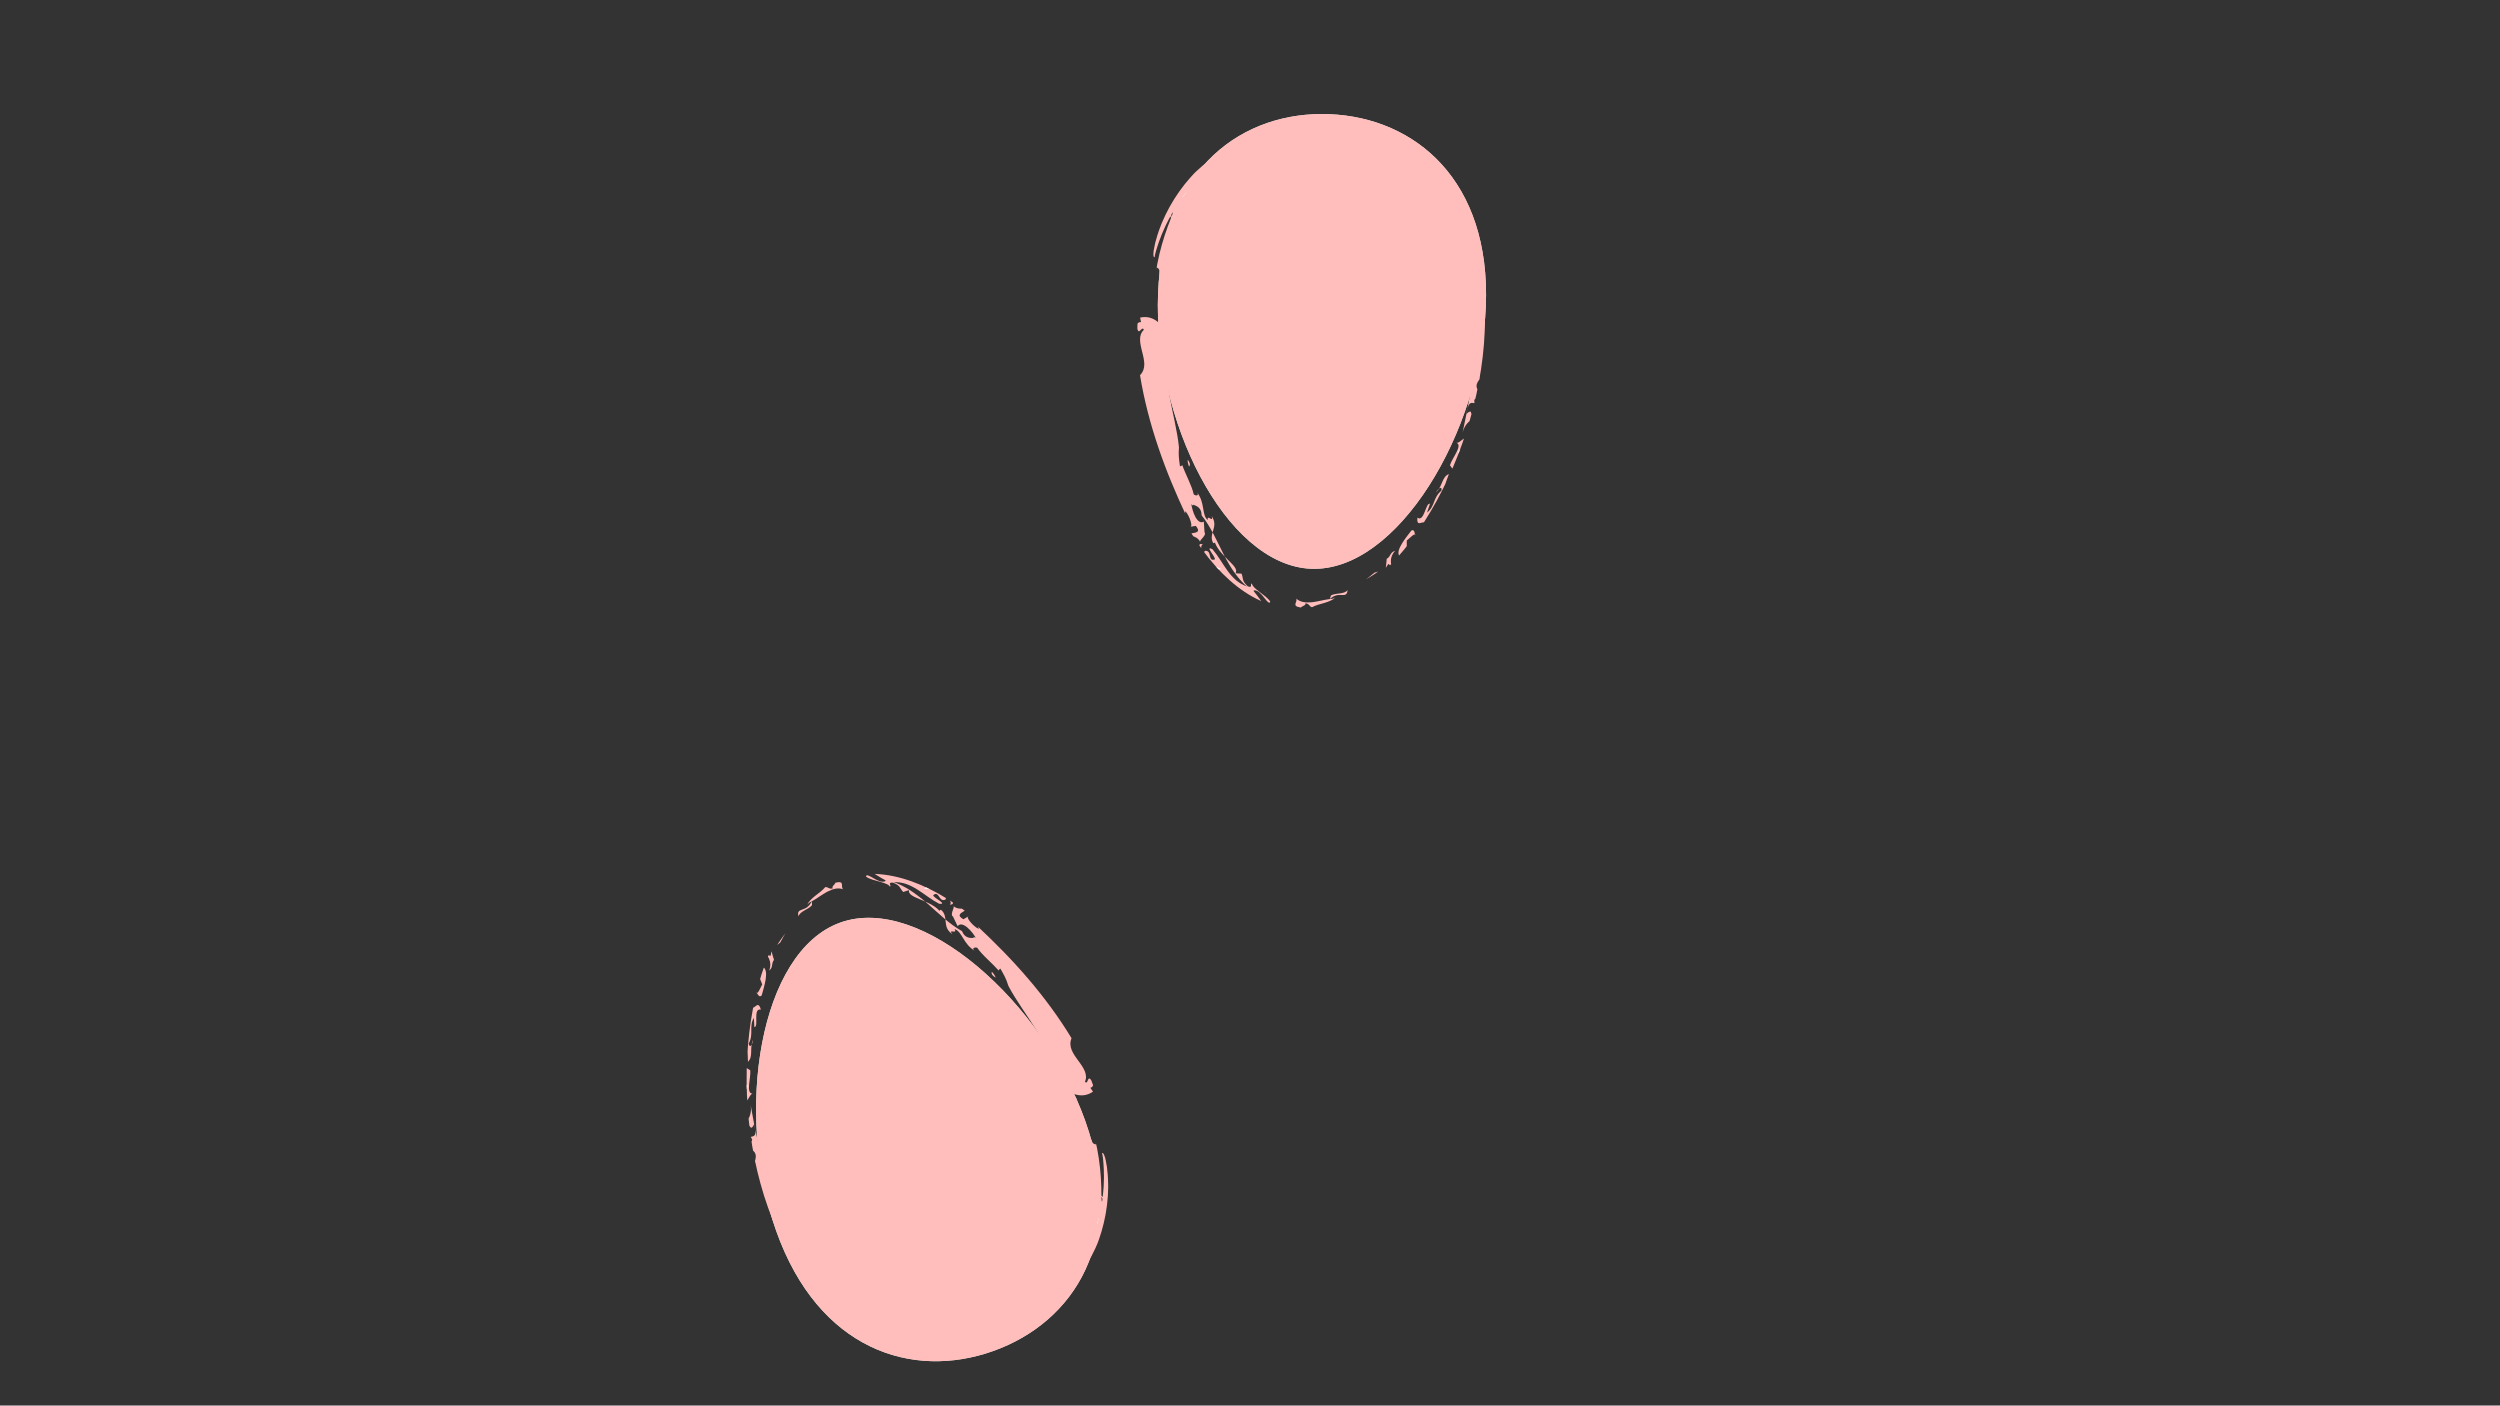 <svg xmlns="http://www.w3.org/2000/svg" xmlns:xlink="http://www.w3.org/1999/xlink" id="&#x421;&#x43B;&#x43E;&#x439;_1" x="0px" y="0px" viewBox="0 0 1366 768" style="enable-background:new 0 0 1366 768;" xml:space="preserve"><rect x="0" y="0" width="1366" height="768" fill="#333333" stroke="none"/> <style type="text/css"> .st0{clip-path:url(#SVGID_2_);fill:#FFBDBB;} .st1{clip-path:url(#SVGID_4_);} .st2{fill:#FCFAFA;} .st3{fill:#FFBDBB;} .st4{fill:none;stroke:#FFBDBB;stroke-width:0;stroke-linecap:round;stroke-linejoin:round;} .st5{clip-path:url(#SVGID_6_);fill:#FFBDBB;} .st6{clip-path:url(#SVGID_8_);} </style> <g> <g> <defs> <path id="SVGID_1_" d="M593,612.53c23.04,64.66-5.97,109.88-50.36,125.69c-44.39,15.81-95.45-0.87-118.49-65.53 c-23.04-64.66-9.32-152.81,35.06-168.62C503.6,488.25,569.96,547.87,593,612.53z"></path> </defs> <use xlink:href="#SVGID_1_" style="overflow:visible;fill:#D6E6DD;"></use> <clipPath id="SVGID_2_"> <use xlink:href="#SVGID_1_" style="overflow:visible;"></use> </clipPath> <path class="st0" d="M593,612.53c23.04,64.66-5.97,109.88-50.36,125.69c-44.39,15.81-95.45-0.87-118.49-65.53 c-23.04-64.66-9.32-152.81,35.06-168.62C503.6,488.25,569.96,547.87,593,612.53z"></path> </g> <g> <defs> <path id="SVGID_3_" d="M460.08,480.16c47-16.75,113.96,47.42,138.35,115.9c24.4,68.47-6.32,116.35-53.33,133.1 c-47,16.75-101.08-0.93-125.47-69.4c-24.4-68.47-9.87-161.81,37.13-178.56"></path> </defs> <clipPath id="SVGID_4_"> <use xlink:href="#SVGID_3_" style="overflow:visible;"></use> </clipPath> <g class="st1"> <path class="st2" d="M410.01,664.82c-0.35-0.35-0.71-0.78-1.06-1.25c-0.34-0.48-0.68-1-1-1.55c-0.32-0.55-0.62-1.13-0.89-1.72 c-0.26-0.59-0.5-1.18-0.69-1.75c-0.19-0.57-0.34-1.13-0.44-1.65c-0.09-0.52-0.12-1-0.09-1.41c0.06-0.83,0.38-1.41,1.04-1.57 c-2.66,0.63-2.7,0.68-6.04-4.07c0.9-0.18,0.91-1.42,0.58-2.98c-0.16-0.78-0.38-1.65-0.64-2.5c-0.13-0.43-0.26-0.85-0.38-1.26 c-0.12-0.41-0.23-0.81-0.34-1.18c-0.68,2.79-0.13,6.29,1.47,13.25c0.71,0.64,1.3,1.42,1.81,2.31c0.51,0.89,0.95,1.88,1.33,2.95 c0.77,2.13,1.35,4.55,2.04,6.95c0.33,1.2,0.66,2.4,1.03,3.56c0.09,0.29,0.18,0.58,0.28,0.86c0.11,0.28,0.21,0.56,0.32,0.83 c0.22,0.55,0.45,1.07,0.7,1.58c0.49,1.01,1.03,1.94,1.65,2.73c0.31,0.39,0.63,0.76,0.99,1.08c0.37,0.32,0.75,0.6,1.16,0.83 c-0.13-0.55-0.24-1.11-0.31-1.68c-0.06-0.57-0.11-1.15-0.15-1.74c-0.08-1.17-0.15-2.35-0.28-3.53c-0.06-0.59-0.15-1.18-0.25-1.77 c-0.09-0.59-0.2-1.19-0.36-1.78C411.19,667.15,410.72,665.98,410.01,664.82z"></path> <path class="st2" d="M413.91,634.95l-1.25-0.64c1.25,3.28,2.62,6.52,4.04,9.7c-0.35-0.45-0.79-1.2-1.21-2.08 c-0.42-0.89-0.86-1.9-1.19-2.89c-0.33-0.99-0.58-1.93-0.68-2.67C413.54,635.63,413.61,635.1,413.91,634.95z"></path> <path class="st3" d="M406.6,602c1.02,0.41,1.75-0.73,2.46-1.95c0.35-0.61,0.7-1.25,1.08-1.73c0.38-0.48,0.79-0.8,1.24-0.79 c-1,0.09-1.57-0.38-1.87-1.21c-0.15-0.41-0.23-0.92-0.27-1.48c-0.03-0.57-0.01-1.19,0.04-1.86c0.18-2.66,0.88-5.9,0.67-8.16 c-1.02-0.63-2.02-1.26-3.03-1.91c-1.19,2.19-1.58,6.15-1.56,10.74c0.01,4.59,0.44,9.81,0.7,14.6c0.08-1.05,0.16-2.09,0.25-3.13 L406.6,602z"></path> <path class="st2" d="M408.58,593.36c-0.67-0.98-1.36-1.98-2.01-2.98c0.25,1.26,0.51,3.34,0.81,4.43 c0.16,0.55,0.33,0.85,0.52,0.68C408.09,595.32,408.31,594.68,408.58,593.36z"></path> <path class="st2" d="M397.95,600.25c0.02,1.94,0.11,2.61,0.24,2.65c0.13,0.04,0.28-0.55,0.48-1.14c0.4-1.18,0.88-2.34,1.42,1.5 C399.41,600.7,399.14,597.69,397.95,600.25z"></path> <path class="st3" d="M404.87,568.38c-0.02,5.39,0.16,10.75,0.53,16.08l0.77-3.28l0.82-3.25 C406.22,574.78,405.49,571.6,404.87,568.38z"></path> <path class="st3" d="M411.5,568.16c-0.1,1.01-0.52,2.29-1,2.94c-0.47,0.66-1.03,0.69-1.43-0.82c1.47-2.69,1.46-4.96,1.45-7.21 c0-1.12-0.03-2.24,0.15-3.38c0.17-1.14,0.51-2.3,1.24-3.5c0.06,1.69,0.18,3.38,0.29,5.06c0.66-0.08,0.92-0.78,1.01-1.77 c0.05-0.5,0.04-1.06,0.04-1.67c-0.01-0.6-0.01-1.23-0.02-1.86c-0.01-1.25,0.08-2.46,0.42-3.29c0.35-0.83,0.97-1.27,2.08-1 c-0.93-3.56-2.12-2.54-3.16-1.69c-1.03,0.84-1.94,1.5-2.16-3.09c-0.47,4.19-1.12,7.76-1.89,11.16c-0.77,3.4-1.59,6.63-2.35,10.11 c0.55-0.97,0.83-1.67,1.09-2.47c0.26-0.8,0.5-1.71,1.07-3.08c-0.26,2.48-0.18,5.44-0.05,8.49c0.15,3.05,0.37,6.18,0.41,9.08 c0.77-0.75,1.2-1.58,1.43-2.48c0.25-0.9,0.3-1.87,0.32-2.89c0.02-1.03,0.03-2.11,0.14-3.23 C410.7,570.46,410.97,569.31,411.5,568.16z"></path> <path class="st3" d="M416.2,543.85c0.35-1.27,0.79-2.69,1.16-4.16c0.4-1.46,0.73-2.98,0.97-4.39c0.12-0.71,0.19-1.4,0.23-2.06 c0.05-0.65,0.04-1.27-0.02-1.84c-0.13-1.14-0.47-2.08-1.17-2.7c-1.05,1.13-1.64,2.12-1.98,2.99c-0.34,0.87-0.37,1.64-0.27,2.33 c0.1,0.7,0.35,1.33,0.62,1.97c0.27,0.64,0.56,1.28,0.74,1.98c-0.5,0.69-1.13,2.31-1.79,3.45c-0.66,1.13-1.33,1.79-1.96,0.52 c0.45-0.3,0.86,0.7,1.39,1.5C414.64,544.25,415.29,544.85,416.2,543.85z"></path> <path class="st3" d="M422.91,524.48c-0.24-0.77-0.48-1.56-0.7-2.34l-0.65-2.37c-0.17,0.83-0.35,1.66-0.5,2.49l-2.14-0.57 c0.17,0.31,1,1.29,1.52,2.76c0.54,1.48,0.78,3.45-0.18,5.87c1.24-1.01,1.45-1.89,1.6-2.81 C422.02,526.6,422.03,525.61,422.91,524.48z"></path> <path class="st3" d="M409.38,517.55c1.47-1.54,2.21-2.91,2.78-4.46c0.28-0.78,0.5-1.61,0.75-2.52c0.25-0.91,0.48-1.92,0.85-3.05 c-1.36,2.93-2.96,6.47-4.06,9.57c-1.09,3.1-1.75,5.74-1.48,6.83l-0.34-0.65c0,0-0.12,1.53-0.14,3.61 c0.01,1.04,0.04,2.22,0.13,3.42c0.11,1.2,0.26,2.42,0.49,3.53c-0.06-1.63,0.27-3.48,0.8-5.3c0.13-0.46,0.26-0.91,0.4-1.36 c0.15-0.45,0.3-0.9,0.44-1.34c0.3-0.88,0.58-1.73,0.85-2.53c0.26-0.8,0.47-1.55,0.61-2.22c0.14-0.67,0.2-1.27,0.14-1.78 C411.45,518.29,410.82,517.63,409.38,517.55z"></path> <path class="st3" d="M406.27,525.01c-0.03-0.82-0.06-1.65-0.07-2.47l-0.02-2.49l0.02,2.49 C406.21,523.36,406.24,524.19,406.27,525.01z"></path> <path class="st3" d="M429.29,509.76c-1.62,2.11-3.2,4.28-4.66,6.56l1.7-1.34c0.48-0.88,0.94-1.77,1.44-2.64l0.75-1.3l0.37-0.65 L429.29,509.76z"></path> <path class="st3" d="M416.49,514.23c0.41-0.77,0.68-1.29,0.82-1.65c0.14-0.36,0.15-0.55,0.07-0.63 c-0.15-0.16-0.65,0.14-1.16,0.45c-0.52,0.31-1.05,0.63-1.26,0.51c-0.22-0.13-0.12-0.71,0.63-2.2c0.12-0.44-0.08-0.11-0.44,0.65 c-0.18,0.38-0.4,0.87-0.63,1.43c-0.22,0.56-0.46,1.18-0.69,1.83c-0.24,0.64-0.44,1.32-0.62,1.97c-0.18,0.65-0.34,1.28-0.45,1.84 c-0.2,1.13-0.22,1.99,0.07,2.25c0.29-0.34,0.49-0.94,0.66-1.64c0.18-0.7,0.36-1.5,0.58-2.25c0.11-0.37,0.23-0.74,0.37-1.06 c0.15-0.33,0.32-0.62,0.51-0.86C415.34,514.39,415.84,514.12,416.49,514.23z"></path> <path class="st3" d="M432.26,505.54l0.45-1.66c0.15-0.56,0.33-1.1,0.5-1.65c0.33-1.12,0.73-2.2,1.12-3.31 c-0.39,1.11-0.79,2.2-1.12,3.31c-0.17,0.56-0.35,1.1-0.5,1.65L432.26,505.54z"></path> <path class="st3" d="M443.7,494.52c-0.06-0.68-0.1-1.35-0.13-2.04c0.35-0.18,0.69-0.38,1.03-0.6c0.35-0.2,0.7-0.41,1.05-0.63 c0.35-0.22,0.68-0.46,1.04-0.69c0.35-0.22,0.7-0.45,1.05-0.69c0.69-0.49,1.43-0.92,2.14-1.39c0.35-0.24,0.73-0.44,1.09-0.65 c0.37-0.21,0.73-0.42,1.1-0.62c0.75-0.36,1.49-0.73,2.23-1.01c0.38-0.13,0.75-0.25,1.12-0.36c0.37-0.11,0.73-0.21,1.1-0.26 c0.37-0.06,0.73-0.1,1.09-0.13c0.36-0.03,0.7-0.04,1.05,0c0.7,0.07,1.36,0.22,1.98,0.48c-0.76-0.82-0.49-2-0.63-2.85 c-0.15-0.85-0.78-1.44-3.54-0.78c-0.22,0.67-0.78,1.16-1.19,1.64c-0.4,0.5-0.64,0.95-0.24,1.47c-0.56,0.14-0.99,0.15-1.36,0.1 c-0.36-0.05-0.65-0.16-0.92-0.3c-0.54-0.27-1.02-0.59-1.87-0.48c-1.39,1.77-3.51,3.21-5.47,4.76c-1.94,1.55-3.7,3.21-4.32,4.9 c0.92-1.33,1.45-1.33,2.46-1.91c-0.21,0.41-0.42,0.77-0.64,1.1c-0.21,0.34-0.42,0.64-0.64,0.9c-0.22,0.26-0.44,0.5-0.67,0.7 c-0.23,0.21-0.45,0.4-0.67,0.56c-0.45,0.33-0.92,0.57-1.37,0.76c-0.45,0.2-0.88,0.36-1.29,0.51c-0.41,0.15-0.78,0.29-1.11,0.45 c-0.32,0.17-0.59,0.38-0.78,0.64c-0.19,0.27-0.31,0.6-0.32,1.02c-0.02,0.43,0.07,0.95,0.3,1.62c0.21-1.39,1.62-2.39,3.18-3.27 c0.19-0.11,0.39-0.23,0.58-0.34c0.2-0.11,0.4-0.21,0.6-0.32c0.39-0.22,0.78-0.44,1.14-0.68 C442.59,495.67,443.25,495.18,443.7,494.52z"></path> <path class="st3" d="M435.8,486.64l-1.28,0.97c-0.43,0.33-0.83,0.67-1.24,1.01c-0.41,0.34-0.83,0.68-1.23,1.03l-1.19,1.07 c-0.06-0.73,0.23-1.47,0.72-2.18c0.5-0.7,1.17-1.4,1.85-2.05c0.69-0.64,1.36-1.26,1.83-1.85c0.49-0.58,0.77-1.14,0.66-1.7 c-0.28-0.18-0.84-0.07-1.5,0.16c-0.67,0.23-1.39,0.62-2.07,0.95c-1.35,0.65-2.36,1.17-1.79-0.03c1.48,2.14-0.1,3.75-1.13,5.13 c-0.26,0.34-0.5,0.66-0.66,0.95c-0.15,0.3-0.22,0.58-0.15,0.83c0.13,0.51,0.8,0.9,2.39,1.23c-0.6,0.82-1.11,1.44-1.56,1.9 c-0.45,0.46-0.8,0.78-1.14,0.99c-0.67,0.42-1.19,0.43-1.73,0.45c-0.54,0.02-1.09,0.05-1.82,0.52c-0.37,0.24-0.78,0.59-1.25,1.11 c-0.46,0.53-0.97,1.22-1.56,2.14c0.3,1.18,0.63,2.36,0.96,3.51c0.49-1.08,0.96-2.03,1.46-2.86c0.5-0.83,0.96-1.58,1.47-2.22 c0.5-0.65,0.96-1.25,1.45-1.79c0.49-0.54,0.98-1.05,1.46-1.55c0.48-0.5,1-0.99,1.51-1.51c0.25-0.26,0.51-0.53,0.78-0.81 c0.27-0.27,0.55-0.56,0.83-0.86c0.28-0.3,0.57-0.62,0.86-0.96c0.3-0.33,0.62-0.68,0.94-1.05c0.33-0.37,0.65-0.77,1.01-1.19 C435.04,487.55,435.42,487.11,435.8,486.64z"></path> <path class="st3" d="M457.65,475.02c0.58,0.13,1.16,0.26,1.73,0.4l0.84,0.21l0.84,0.24c-0.36-0.33-0.72-0.66-1.09-0.98 c-0.37-0.31-0.74-0.63-1.12-0.94c3.51-1.03,6.87-0.96,9.81-0.34c0.37,0.08,0.73,0.16,1.09,0.25c0.18,0.05,0.35,0.09,0.53,0.14 c0.18,0.05,0.35,0.11,0.52,0.16c0.69,0.23,1.36,0.47,2,0.72c0.64,0.27,1.26,0.56,1.86,0.85c0.3,0.15,0.59,0.28,0.88,0.44 c0.29,0.16,0.57,0.32,0.85,0.47c0.56,0.32,1.1,0.62,1.62,0.93c0.52,0.32,1.02,0.63,1.53,0.94c0.25,0.15,0.49,0.3,0.73,0.44 c0.24,0.15,0.48,0.3,0.72,0.45c0.47,0.29,0.94,0.56,1.4,0.81c0.91,0.52,1.81,0.95,2.71,1.27c0.45,0.17,0.9,0.3,1.37,0.4 c0.46,0.09,0.93,0.15,1.41,0.19c0.62-0.05,1.24-0.07,1.85-0.06c0.61,0.01,1.21,0.08,1.8,0.15c1.19,0.14,2.33,0.46,3.44,0.8 c2.22,0.76,4.31,1.84,6.29,3.1c2,1.23,3.89,2.65,5.83,3.98c1.93,1.37,3.91,2.65,6.05,3.77c2.57,0.29,1.75-0.53,0.29-1.62 c-0.72-0.55-1.63-1.12-2.33-1.66c-0.7-0.54-1.22-1.02-1.18-1.36c1.56-1.48,2.36-0.41,3.18,0.74c0.41,0.58,0.82,1.21,1.35,1.58 c0.53,0.37,1.2,0.47,2.1,0.06c0.51-0.55,0.33-1.32-0.31-2.22c-0.32-0.45-0.75-0.94-1.25-1.45c-0.51-0.5-1.1-1.02-1.73-1.55 c-2.53-2.12-5.82-4.28-7.51-5.99c-1.87-0.6-2.89-0.65-3.64-0.44c-0.76,0.23-1.26,0.72-2.1,1.28c-0.28-1.9-3.84-3.68-4.32-5.53 c-1.07-0.06-2.06-0.14-2.98-0.3c-0.91-0.17-1.78-0.34-2.6-0.58c-0.41-0.11-0.81-0.24-1.2-0.37c-0.4-0.12-0.78-0.25-1.17-0.38 c-0.38-0.13-0.76-0.27-1.14-0.41c-0.38-0.14-0.76-0.26-1.14-0.4c-1.52-0.54-3.08-1-4.79-1.24c-0.86-0.09-1.76-0.16-2.71-0.11 c-0.48,0.03-0.97,0.08-1.47,0.16c-0.5,0.07-1.01,0.17-1.55,0.32c-0.64-0.57-0.57-0.87-0.14-1.01c0.22-0.07,0.53-0.1,0.88-0.1 c0.35,0.01,0.74,0.05,1.13,0.11c1.57,0.2,3.05,0.75,1.68,0.44c-1.53-0.09-3.07-0.18-4.62-0.16l0.48,0.37 c-0.39,0.13-0.81,0.25-1.23,0.35c-0.43,0.1-0.87,0.22-1.33,0.3c-0.46,0.09-0.93,0.17-1.41,0.23c-0.48,0.07-0.97,0.15-1.47,0.21 c-0.5,0.06-1.01,0.1-1.52,0.16c-0.51,0.06-1.04,0.11-1.56,0.15l-0.79,0.06l-0.79,0.08c-0.53,0.05-1.06,0.09-1.58,0.13 c-4.2,0.33-8.3,0.79-10.55,0.91c0.85-0.12,1.65-0.16,2.32-0.1c0.68,0.08,1.23,0.24,1.56,0.47c0.33,0.23,0.45,0.53,0.28,0.88 c-0.08,0.18-0.24,0.37-0.48,0.57c-0.24,0.21-0.56,0.41-0.96,0.66c-0.62-0.22-1.25-0.44-1.89-0.66c-0.32-0.11-0.65-0.22-0.97-0.31 l-0.97-0.28c-2.07,2.24-3.83,4.64-5.33,7.07c0.23-0.33,0.47-0.64,0.74-0.92c0.27-0.27,0.56-0.53,0.87-0.77 c0.3-0.24,0.62-0.46,0.94-0.66c0.32-0.2,0.67-0.37,1-0.53c1.35-0.67,2.8-1.03,4.05-1.38c1.28-0.31,2.37-0.64,3.16-1.12 C457.24,476.99,457.69,476.22,457.65,475.02z"></path> <path class="st3" d="M447.24,474.11c-0.62,0.22-1.16,0.42-1.62,0.62c-0.46,0.19-0.82,0.4-1.13,0.57 c-0.61,0.36-0.95,0.65-1.12,0.91c-0.34,0.51,0.03,0.87,0.36,1.24c0.34,0.38,0.63,0.77,0.24,1.37c-0.38,0.61-1.48,1.36-3.85,2.7 c3.01-2.3,6.29-4.35,9.78-6.03c-0.44-0.24-0.88-0.48-1.33-0.72C448.14,474.55,447.69,474.33,447.24,474.11z"></path> <path class="st2" d="M492.99,477.71c0.63,0.48,1.25,0.99,1.85,1.5c0.61,0.51,1.21,1,1.79,1.53c-0.25-1.06-0.98-1.69-1.82-2.07 c-0.42-0.19-0.86-0.32-1.3-0.39c-0.44-0.07-0.86-0.1-1.23-0.1c-0.37-0.01-0.68,0.01-0.9,0.02c-0.22,0.01-0.35,0.03-0.34,0.02 c0.01-0.01,0.14-0.04,0.45-0.12C491.81,478.01,492.3,477.89,492.99,477.71z"></path> <path class="st2" d="M508.18,483.63l-1.76,0.99l-1.74,1.03c1.49-0.03,2.97,0.03,4.48,0.06L508.18,483.63z"></path> <path class="st3" d="M518.9,494.22c1.79,0.15,2.09-0.58,1.5-1.57c-0.58-1-2.09-2.21-3.82-3c1.43,0.92,2.31,1.95,2.69,2.78 C519.65,493.29,519.51,493.96,518.9,494.22z"></path> <path class="st2" d="M533.58,513.16c-2.64-2.26-1.6-1.09-0.63,0.5c0.49,0.79,0.95,1.71,0.93,2.36c-0.02,0.65-0.51,1.02-1.92,0.77 c0.79-0.24,2.16-0.13,2.85-0.47C535.49,516,535.53,515.19,533.58,513.16z"></path> <path class="st3" d="M543.96,534.2c-2.11-1.36-2.37-2.46-2.01-3.26C543.13,532.26,543.94,533.44,543.96,534.2z"></path> <path class="st3" d="M478.72,482.92c-0.38-0.03-0.78-0.07-1.18-0.12c-0.4-0.04-0.79-0.09-1.16-0.16c0.4,0.04,0.79,0.07,1.18,0.12 C477.94,482.81,478.33,482.87,478.72,482.92z"></path> <path class="st3" d="M480.25,483.16c-0.5-0.1-1.02-0.17-1.53-0.24C479.3,482.97,479.81,483.04,480.25,483.16z"></path> <path class="st3" d="M522.15,510.06c-0.01-0.01-0.01-0.01-0.02-0.01c-0.08-0.2-0.17-0.36-0.23-0.57L522.15,510.06z"></path> <path class="st3" d="M412.08,614.19c0.31,1.35,0.52,2.41,0.59,3.26c-0.21-1.07-0.42-2.16-0.61-3.22 C412.07,614.21,412.07,614.21,412.08,614.19z"></path> <path class="st3" d="M407.97,618.59c-1.44-2.83-0.36-4.58,0.74-6.74c1.13-2.18,2.26-4.74,1.21-9.44 c0.67,3.81,1.37,7.78,2.14,11.82c-0.68,1.44-1.14,1.92-1.5,1.95c-0.36,0.03-0.63-0.39-0.85-0.74c-0.23-0.34-0.43-0.61-0.7-0.27 C408.73,615.53,408.42,616.48,407.97,618.59z"></path> <path class="st3" d="M408.56,537.44c-0.01-0.13,0.01-0.23-0.01-0.36C408.6,536.46,408.61,536.79,408.56,537.44z"></path> <path class="st2" d="M588.69,695.53l-0.71-0.58l1.98-1.76c0.65-0.6,1.26-1.23,1.9-1.86c-0.51,0.71-1,1.44-1.53,2.14 L588.69,695.53z"></path> <path class="st2" d="M586.95,695.13c-0.52,0.51-1.1,0.97-1.66,1.44l-1.68,1.4c-0.28,0.23-0.55,0.47-0.84,0.69l-0.88,0.65 l-1.74,1.29l2.06-2.36c0.67-0.8,1.3-1.64,1.95-2.46c0.32-0.41,0.65-0.82,0.96-1.24l0.9-1.28l0.9-1.28 c0.3-0.43,0.61-0.85,0.88-1.3l1.66-2.65c0.29-0.44,0.53-0.9,0.79-1.35l0.76-1.37l0.76-1.37c0.25-0.46,0.46-0.94,0.69-1.4 l1.36-2.81l1.21-2.88l0.3-0.72c0.1-0.24,0.2-0.48,0.28-0.73l0.52-1.47l0.53-1.47c0.17-0.49,0.36-0.98,0.5-1.48l0.89-3l0.22-0.75 c0.07-0.25,0.12-0.51,0.18-0.76l0.36-1.52l0.37-1.52l0.18-0.76l0.14-0.77l0.57-3.09l0.14-0.77l0.1-0.78l0.2-1.56l1.02,1.81 c0.46-0.11,0.21,2.45-0.57,6.29c-0.81,3.84-2.41,8.88-4.48,13.69c-0.27,0.6-0.53,1.19-0.8,1.79c-0.27,0.59-0.51,1.19-0.82,1.75 c-0.58,1.14-1.16,2.26-1.71,3.34c-0.6,1.05-1.19,2.07-1.74,3.02c-0.14,0.24-0.27,0.48-0.4,0.71c-0.13,0.23-0.28,0.45-0.42,0.67 c-0.28,0.44-0.54,0.86-0.8,1.26c-0.51,0.8-0.94,1.55-1.36,2.18c-0.42,0.63-0.77,1.17-1.03,1.61 C586.88,694.68,586.69,695.17,586.95,695.13z"></path> <path class="st2" d="M586.56,697.97c-0.03,0.79-0.15,1.47-0.35,2.08c-0.1,0.3-0.22,0.59-0.35,0.86c-0.14,0.26-0.3,0.5-0.48,0.73 c-0.69,0.91-1.59,1.6-2.52,2.29c-0.95,0.67-1.99,1.29-2.91,2.16c-0.23,0.22-0.46,0.45-0.68,0.7c-0.22,0.25-0.45,0.5-0.67,0.79 c-0.43,0.56-0.84,1.22-1.19,2c0.48-1.04,0.88-2.03,1.27-2.95c0.36-0.95,0.7-1.85,1.1-2.67c0.82-1.62,1.72-3.07,3.39-4.22 c0.29-0.14,0.58-0.27,0.86-0.41l0.84-0.44L586.56,697.97z"></path> <path class="st4" d="M579.16,716c-0.7,0.34-1.34,0.8-1.92,1.33c-0.29,0.26-0.57,0.55-0.85,0.82c-0.28,0.27-0.55,0.54-0.82,0.81 c-1.05,1.08-1.96,2.09-2.82,2.36c-0.41-1.49,0.61-2.47,2.05-3.23c0.36-0.19,0.74-0.37,1.14-0.54c0.39-0.18,0.78-0.36,1.16-0.53 C577.86,716.67,578.6,716.34,579.16,716z"></path> <path class="st3" d="M579.17,729.99c-0.4,0.34-0.82,0.63-1.27,0.89c0.41-0.49,0.76-0.95,1-1.34L579.17,729.99z"></path> <path class="st3" d="M578.9,729.55l-0.69-1.12C579.37,728.2,579.38,728.71,578.9,729.55z"></path> <path class="st3" d="M577.9,730.88c-0.91,1.12-2.03,2.4-2.46,3.32l1.32-0.65c-0.37,0.35-0.78,0.8-1.24,1.24 c-0.46,0.44-0.94,0.9-1.42,1.32c-0.95,0.83-1.87,1.48-2.46,1.41c3.48-1.85,3.05-2.66,2.17-4.27l-2.73,1.52 c-0.46,0.25-0.91,0.51-1.37,0.74l-1.39,0.69c-0.27-1.09-0.11-1.78,0.36-2.24c0.47-0.45,1.23-0.73,2.19-0.94 c0.96-0.21,2.12-0.38,3.35-0.66C575.43,732.06,576.7,731.61,577.9,730.88z"></path> <path class="st4" d="M561.21,741.6l2.35-2.53c0.77-0.84,1.54-1.67,2.27-2.55c0.66,0.32,0.85,0.74,0.73,1.2 c-0.06,0.23-0.21,0.48-0.41,0.73c-0.2,0.25-0.46,0.51-0.77,0.75C564.14,740.16,562.3,741.08,561.21,741.6z"></path> <path class="st3" d="M551.47,742.55c0.56-0.6,2.27-1.38,3.36-1.98c1.08-0.65,1.53-1.09-0.36-0.89c0.72-0.84,1.83-1.21,2.96-1.69 c-1.74,1.08-1.46,1.92-1.62,2.65c-0.08,0.36-0.27,0.72-0.89,1.04C554.31,741.99,553.26,742.29,551.47,742.55z"></path> <path class="st3" d="M557.44,737.99c0.42-0.26,0.89-0.52,1.55-0.81C558.5,737.52,557.97,737.77,557.44,737.99z"></path> <path class="st4" d="M596.55,690.04c-0.63,0.42-0.89,0.24-1-0.17L596.55,690.04z"></path> <path class="st3" d="M538.84,743.7l-2.25,0.51c0.64-0.15,1.22-0.35,1.78-0.55L538.84,743.7z"></path> <path class="st3" d="M588.06,599.75c0.35,1.66,0.7,3.29,1.08,4.94c0.1,0.41,0.2,0.83,0.3,1.24c0.09,0.42,0.18,0.84,0.27,1.26 c0.19,0.85,0.39,1.7,0.62,2.58c0.11,0.44,0.24,0.88,0.36,1.32c0.06,0.22,0.13,0.45,0.2,0.67c0.06,0.23,0.12,0.45,0.18,0.68 c0.24,0.92,0.52,1.86,0.83,2.83c0.67,1.94,1.29,4.02,2.18,6.29c0.75-0.2,1.23-0.07,1.58,0.24c0.17,0.15,0.32,0.35,0.44,0.57 c0.11,0.22,0.21,0.47,0.31,0.73c0.4,1.02,0.83,2.13,2.5,2.18c-0.49-2.5-0.26-1.4,0.39,1.54c0.04,0.18,0.08,0.37,0.13,0.57 c0.04,0.2,0.07,0.4,0.11,0.62c0.07,0.42,0.15,0.87,0.23,1.34c0.16,0.94,0.34,1.98,0.53,3.07c0.02,0.14,0.05,0.27,0.07,0.41 c0.02,0.14,0.04,0.28,0.05,0.42c0.04,0.28,0.07,0.57,0.11,0.85c0.07,0.58,0.15,1.16,0.22,1.76c0.08,0.6,0.16,1.2,0.24,1.81 l0.06,0.46l0.04,0.46c0.03,0.31,0.05,0.61,0.08,0.92c0.11,1.23,0.22,2.47,0.32,3.69c0.06,1.22,0.11,2.41,0.16,3.55 c0.03,0.57,0.06,1.13,0.09,1.67c0,0.54,0.01,1.07,0.01,1.57c0.01,1.01,0.03,1.95,0.06,2.77c0.01,0.21,0.02,0.41,0.02,0.6 c0,0.19,0,0.38,0,0.55c0,0.35,0.01,0.68,0.02,0.97c0.02,0.58,0.06,1.03,0.12,1.3c0.12,0.56,0.32,0.46,0.64-0.54 c-0.37-0.89-0.7-1.75-1.09-2.62c0.99,0.96,1.93,1.95,2.89,2.96c-0.39,1.23-0.85,2.55-1.48,3.86c-0.29,0.66-0.59,1.32-0.89,1.98 c-0.29,0.66-0.56,1.32-0.87,1.95c-0.59,1.27-1.08,2.5-1.36,3.65c-0.33,1.13-0.47,2.19-0.27,3.14c-0.16,0.07-0.08-0.51,0.17-1.57 c0.07-0.26,0.14-0.56,0.22-0.88c0.04-0.16,0.09-0.33,0.13-0.51c0.04-0.18,0.08-0.36,0.12-0.55c0.16-0.76,0.35-1.63,0.57-2.58 c0.11-0.47,0.22-0.97,0.34-1.48c0.09-0.52,0.19-1.05,0.29-1.61c0.1-0.55,0.21-1.12,0.31-1.7c0.05-0.29,0.11-0.58,0.16-0.88 c0.06-0.3,0.11-0.59,0.15-0.9c0.17-1.22,0.34-2.48,0.51-3.76c0.1-0.64,0.14-1.29,0.2-1.94c0.06-0.65,0.11-1.31,0.17-1.96 c0.05-0.65,0.12-1.31,0.16-1.96c0.02-0.65,0.04-1.3,0.07-1.95c0.02-0.64,0.04-1.28,0.06-1.91c0.01-0.32,0.02-0.63,0.03-0.94 c0.01-0.31-0.01-0.62-0.01-0.92c-0.05-2.45-0.05-4.71-0.25-6.62c-0.15-1.91-0.27-3.46-0.47-4.48c-0.18-1.02-0.32-1.5-0.41-1.29 c0.42-0.53,0.88-0.03,1.39,1.27c0.13,0.33,0.26,0.7,0.38,1.12c0.11,0.42,0.22,0.89,0.33,1.4c0.22,1.02,0.44,2.22,0.65,3.56 c0.34,2.67,0.65,5.92,0.67,9.47c0.01,0.44,0.02,0.89,0.03,1.35c0.01,0.45-0.02,0.91-0.03,1.37c-0.04,0.92-0.07,1.86-0.11,2.8 c-0.02,0.47-0.03,0.95-0.07,1.43c-0.05,0.48-0.09,0.95-0.14,1.43c-0.09,0.96-0.19,1.93-0.28,2.9c-0.04,0.49-0.12,0.97-0.2,1.45 l-0.22,1.45c-0.07,0.48-0.15,0.97-0.22,1.45c-0.08,0.48-0.13,0.97-0.25,1.44c-0.2,0.95-0.4,1.9-0.6,2.84 c-0.1,0.47-0.2,0.94-0.3,1.4c-0.11,0.46-0.24,0.92-0.36,1.37c-0.24,0.91-0.48,1.8-0.72,2.68c-0.06,0.22-0.12,0.44-0.18,0.66 c-0.06,0.22-0.14,0.43-0.2,0.64c-0.14,0.42-0.27,0.84-0.41,1.26c-0.27,0.83-0.53,1.64-0.78,2.43c-0.26,0.78-0.57,1.52-0.84,2.25 c-0.27,0.73-0.53,1.42-0.78,2.09c-0.12,0.34-0.26,0.65-0.4,0.96c-0.13,0.31-0.26,0.62-0.39,0.91c-0.25,0.59-0.48,1.15-0.7,1.67 c-0.11,0.26-0.21,0.51-0.31,0.76c-0.05,0.12-0.1,0.24-0.14,0.36c-0.05,0.11-0.1,0.23-0.15,0.33c-0.8,1.74-1.23,2.87-1.15,3.16 c-0.69-0.13-1.37-0.26-2.06-0.39c-0.28,0.98-0.58,1.91-0.83,2.84c-0.13,0.47-0.25,0.92-0.37,1.37c-0.06,0.23-0.12,0.45-0.18,0.67 c-0.07,0.22-0.13,0.44-0.2,0.65c-0.26,0.88-0.51,1.73-0.75,2.56c-0.12,0.42-0.24,0.84-0.36,1.26c-0.12,0.42-0.27,0.81-0.4,1.21 c-1.07,3.23-2.28,6.29-4.26,9.33c-0.95-0.17-1.89-0.36-2.82-0.55c1.03-0.77,1.81-1.47,2.4-2.19c0.58-0.73,1-1.45,1.37-2.2 c0.19-0.38,0.36-0.76,0.54-1.16c0.09-0.2,0.18-0.4,0.27-0.61c0.08-0.22,0.17-0.44,0.26-0.66c0.36-0.91,0.78-1.91,1.37-3.06 c-1.3,1.78-2.36,3.18-3.44,4.22c-0.52,0.53-1.01,1.01-1.48,1.45c-0.24,0.22-0.46,0.43-0.69,0.64c-0.23,0.2-0.46,0.38-0.69,0.57 c-0.91,0.74-1.77,1.43-2.68,2.26c-0.93,0.8-1.94,1.69-3.09,2.91c1.11,1.09,2.44,0.38,2.85,0.29c0.2-0.04,0.17,0.07-0.23,0.63 c-0.2,0.28-0.5,0.68-0.91,1.23c-0.2,0.28-0.45,0.58-0.73,0.92c-0.28,0.34-0.59,0.73-0.94,1.15c-1.38,0.29-1.49-1.14-1.97-1.96 c-0.24-0.41-0.56-0.67-1.15-0.5c-0.3,0.08-0.66,0.27-1.12,0.61c-0.45,0.34-1.04,0.77-1.73,1.39c-0.97,0.59-1.73,1.16-2.39,1.67 c-0.66,0.5-1.18,0.98-1.59,1.46c-0.84,0.94-1.28,1.88-1.72,2.75c-0.87,1.77-1.55,3.71-5.1,5.75l2.7-0.81l0.68-0.21l0.67-0.23 l1.34-0.47c-0.31,0.22-0.66,0.46-1.04,0.72c-0.37,0.26-0.77,0.54-1.2,0.8c-0.86,0.53-1.79,1.1-2.75,1.6 c-0.95,0.53-1.97,0.91-2.93,1.2c-0.97,0.28-1.89,0.43-2.72,0.37c1.58-0.66,4.18-2.27,6.01-4.24c0.46-0.48,0.89-0.97,1.24-1.45 c0.36-0.47,0.63-0.99,0.83-1.45c0.39-0.94,0.44-1.78-0.01-2.41c-0.31,0.29-0.69,0.59-1.12,0.89c-0.22,0.15-0.44,0.3-0.68,0.46 c-0.24,0.14-0.5,0.28-0.77,0.43c-1.06,0.56-2.25,1.13-3.45,1.67c-1.21,0.48-2.42,0.96-3.48,1.38c-0.26,0.11-0.52,0.21-0.77,0.31 c-0.25,0.09-0.49,0.18-0.71,0.27c-0.45,0.18-0.84,0.34-1.17,0.5c0.25-0.9,0.49-1.79,0.72-2.67c-1.84-0.32-2.82,0.39-3.93,1.17 c-1.11,0.73-2.35,1.53-4.48,1.33c-1.53,1.16-0.76,1.73,0.22,2.18c0.24,0.11,0.5,0.22,0.74,0.33c0.23,0.1,0.44,0.2,0.6,0.32 c0.31,0.23,0.39,0.5-0.03,0.9c-0.5-0.22-2.58-0.04-4.77,0.47c-1.11,0.21-2.24,0.49-3.23,0.86c-0.5,0.18-0.95,0.39-1.36,0.6 c-0.41,0.2-0.76,0.43-1.02,0.67c1.43,2.06,3.51,1.09,5.88,0.05c1.18-0.55,2.42-1.18,3.75-1.47c0.33-0.07,0.67-0.13,1.01-0.16 c0.34-0.04,0.68-0.06,1.04-0.05c0.7,0.02,1.43,0.16,2.2,0.47l-1.74,0.45c-0.58,0.15-1.16,0.3-1.74,0.42l-3.5,0.74 c-0.36,0.72-0.47,1.19-0.38,1.49c0.09,0.3,0.39,0.44,0.83,0.43c0.87-0.01,2.3-0.52,3.79-1.08c2.94-1.2,6.04-2.69,5.63-0.58 c-0.84,1.59-2.08,2.38-3.45,2.78c-0.68,0.21-1.42,0.28-2.16,0.32c-0.74,0.03-1.5,0.02-2.24,0.01c-1.48,0.01-2.95-0.06-4.24,0.36 c-0.65,0.21-1.25,0.54-1.81,1.04c-0.56,0.48-1.08,1.12-1.53,2c0.45,0.04,1.02,0.03,1.66,0c0.64-0.04,1.35-0.15,2.1-0.25 c1.5-0.23,3.16-0.49,4.65-0.82c1.5-0.3,2.87-0.53,3.8-0.59c0.93-0.08,1.44,0.06,1.25,0.57c-0.54-0.02-1.03,0.03-1.49,0.11 c-0.47,0.08-0.91,0.21-1.32,0.39c-0.84,0.36-1.61,0.89-2.41,1.5c-0.2,0.16-0.4,0.31-0.61,0.48c-0.21,0.16-0.42,0.31-0.64,0.47 c-0.44,0.32-0.89,0.65-1.38,0.97c-0.49,0.32-1.01,0.64-1.57,0.95c-0.28,0.15-0.57,0.3-0.88,0.44c-0.3,0.14-0.63,0.26-0.96,0.38 l-3.53-0.26l-0.87-0.07l-0.88-0.1l-1.75-0.21c-2.52,1.93-0.3,1.54,2.11,2.03c-1.3-0.09-2.67-0.08-4.12,0.01 c-1.45,0.05-2.98,0.14-4.57,0.3c-0.79,0.09-1.61,0.13-2.44,0.19c-0.83,0.07-1.67,0.14-2.53,0.21c-0.85,0.09-1.73,0.12-2.61,0.16 c-0.88,0.04-1.78,0.09-2.68,0.13c-0.23,0.01-0.45,0.02-0.68,0.03l-0.68,0c-0.46,0-0.91,0-1.37,0c-0.92-0.01-1.84-0.02-2.77-0.03 c-0.93-0.04-1.86-0.12-2.79-0.2c-0.93-0.09-1.86-0.16-2.78-0.29c-0.92-0.15-1.84-0.31-2.76-0.49c-0.46-0.09-0.91-0.18-1.36-0.28 c-0.23-0.05-0.45-0.1-0.68-0.15l-0.67-0.19c-0.89-0.26-1.76-0.53-2.63-0.83c-0.43-0.15-0.86-0.3-1.28-0.46 c-0.42-0.16-0.83-0.36-1.24-0.54c-2.06-0.27-3.18-0.31-3.78-0.18c-0.59,0.12-0.65,0.38-0.57,0.72c0.07,0.35,0.29,0.73,0.23,1.09 c-0.06,0.36-0.41,0.69-1.45,0.82c-0.94-0.97-2.12-1.68-3.45-2.22c-0.33-0.13-0.67-0.27-1.01-0.41c-0.34-0.13-0.69-0.26-1.05-0.38 c-0.71-0.24-1.45-0.44-2.2-0.63c-0.37-0.09-0.75-0.18-1.12-0.27c-0.37-0.1-0.74-0.2-1.11-0.3c-0.74-0.19-1.47-0.38-2.18-0.57 c-0.71-0.19-1.4-0.36-2.04-0.58c-0.63-0.23-1.23-0.46-1.76-0.71c-0.6-0.38-1.76-0.21-2.7,0.23c-0.93,0.45-1.64,1.17-1.24,1.97 l2.99,0.89l1.49,0.43c0.5,0.14,1.01,0.25,1.51,0.37c2.02,0.47,4,0.99,6.03,1.31c-0.51,0.6-0.54,1.6,0.12,2.6 c0.33,0.5,0.84,0.99,1.54,1.43c0.17,0.11,0.36,0.22,0.56,0.32c0.2,0.09,0.42,0.18,0.64,0.26c0.45,0.16,0.96,0.3,1.51,0.41 c-0.39-1.49,0.42-1.74,1.88-1.39c1.45,0.39,3.62,1.23,5.94,2.09c0.29,0.11,0.58,0.21,0.88,0.32l0.89,0.28 c0.59,0.18,1.19,0.35,1.77,0.5c0.58,0.15,1.16,0.29,1.71,0.39c0.28,0.05,0.55,0.1,0.82,0.14c0.27,0.04,0.53,0.05,0.78,0.07 c2.02,0.1,3.53-0.34,3.88-1.82l-0.43,2.71c1.34,0.01,2.68-0.11,4.01-0.18c1.33-0.09,2.66-0.14,3.98-0.31l3.94-0.45 c1.3-0.2,2.6-0.41,3.89-0.63l-0.48-0.35c0,0.22,0.81,0.2,2.17,0c1.35-0.24,3.24-0.62,5.37-1.07c1.06-0.26,2.18-0.52,3.34-0.77 c0.58-0.13,1.16-0.24,1.75-0.38c0.58-0.14,1.17-0.28,1.76-0.41c1.17-0.27,2.36-0.48,3.5-0.69c1.14-0.23,2.25-0.4,3.32-0.5 c-0.54,0.36-1.82,0.76-3.31,1.18c-1.5,0.38-3.21,0.73-4.58,1.11c-0.34,0.09-0.66,0.19-0.96,0.27c-0.29,0.08-0.56,0.16-0.78,0.24 c-0.45,0.17-0.75,0.34-0.82,0.52c-0.07,0.18,0.08,0.37,0.53,0.57c0.22,0.1,0.52,0.2,0.91,0.31c0.19,0.05,0.41,0.11,0.64,0.16 c0.23,0.04,0.49,0.09,0.77,0.13c-0.75,0.36-1.62,0.59-2.56,0.82c-0.94,0.22-1.96,0.4-3.04,0.55c-0.54,0.09-1.11,0.11-1.68,0.16 c-0.58,0.04-1.17,0.08-1.77,0.11c-1.21,0.06-2.47,0.13-3.78,0.1c-1.31-0.01-2.65-0.02-4.03-0.03c-1.38-0.06-2.8-0.12-4.23-0.15 c-0.36-0.01-0.72-0.01-1.08-0.02c-0.36-0.01-0.73-0.04-1.09-0.05c-0.73-0.03-1.46-0.06-2.2-0.08s-1.48-0.03-2.23-0.03 c-0.75-0.03-1.5-0.05-2.25-0.05c0.71,0.69,1.44,1.4,2.19,2.08c-1.62,0.17-3.32,0.22-5.06,0.19c-0.22-0.01-0.44-0.01-0.66-0.02 c-0.22-0.01-0.44-0.03-0.66-0.05c-0.44-0.04-0.88-0.08-1.33-0.13c-0.89-0.1-1.79-0.21-2.69-0.35c-0.91-0.12-1.81-0.33-2.73-0.53 c-0.91-0.2-1.83-0.42-2.75-0.66c-0.92-0.21-1.83-0.52-2.75-0.81c-0.91-0.29-1.83-0.6-2.74-0.91c-0.92-0.29-1.81-0.68-2.72-1.03 l-2.69-1.09l-0.67-0.27l-0.66-0.3c-0.44-0.2-0.88-0.4-1.32-0.6c-0.87-0.4-1.75-0.8-2.62-1.19l-0.65-0.3l-0.64-0.32 c-0.42-0.21-0.85-0.42-1.27-0.63c-0.84-0.42-1.68-0.83-2.52-1.23l-0.63-0.3c-0.21-0.1-0.41-0.21-0.61-0.32 c-0.41-0.21-0.81-0.42-1.22-0.62c-0.81-0.41-1.62-0.81-2.43-1.18c1.65-0.09,3.27-0.19,4.86-0.32c-1.96-1.56-4.09-3.45-6.21-5.19 c-0.54-0.42-1.08-0.82-1.64-1.19c-0.28-0.19-0.56-0.35-0.84-0.53c-0.27-0.18-0.55-0.35-0.83-0.5c-1.12-0.63-2.29-1.08-3.54-1.27 c4.95,3.14,1.68,2.68,0.16,2.98c-0.47-0.21-0.94-0.44-1.43-0.68c-0.48-0.25-0.98-0.49-1.45-0.8c-0.95-0.59-1.93-1.24-2.92-1.95 c-0.5-0.35-0.99-0.71-1.5-1.09c-0.49-0.38-0.97-0.79-1.47-1.2c-0.98-0.82-1.98-1.68-2.98-2.55c-0.98-0.9-1.94-1.84-2.94-2.78 c-0.49-0.47-0.99-0.94-1.49-1.41c-0.5-0.47-0.96-0.98-1.45-1.46c-0.97-0.98-1.95-1.95-2.94-2.9c-0.97-0.97-1.92-1.95-2.91-2.88 c0,0,0.76,0.04,0.73-0.55c-0.71-0.62-1.44-1.24-2.14-1.88l-2.05-1.95l-2.06-1.97c-0.35-0.33-0.67-0.67-1-1.01l-0.98-1.02 c-1.38-2.28-2.06-3.98-2.32-5.61c-0.3-1.61-0.31-3.08-0.46-4.86c-0.34-0.35-0.72-0.87-1.12-1.42c-0.4-0.55-0.82-1.12-1.21-1.57 c-0.79-0.91-1.47-1.36-1.65-0.22c0.39,0.95,0.79,1.9,1.25,2.4c-2.59-1.67-2.92-2.64-3.2-3.79c-0.15-0.57-0.24-1.22-0.62-2.04 c-0.37-0.82-1.01-1.82-2.19-3.16c2.28,1.82,2.8,1.05,3.08-0.2c0.28-1.26,0.3-3.01,1.51-3.27c-1.09-1.62-1.86-2.38-2.47-2.58 c-0.61-0.21-1.03,0.13-1.36,0.66c-0.66,1.07-0.95,2.94-1.65,2.73c-0.73-2.34-1.2-4.21-1.53-5.84c-0.28-1.64-0.44-3.04-0.63-4.42 c-0.42-2.75-0.73-5.48-2.18-9.96c-1.56-0.02,1.44,6.6,0.21,7.97c-0.61-2.68-1.87-5.6-2.56-5.88l1,5.91 c-0.48-2.5-1.03-4.93-1.63-7.33c-0.27-1.21-0.57-2.4-0.88-3.6c-0.29-1.2-0.61-2.39-0.94-3.59c-1.3-4.79-2.81-9.63-4.62-14.79 l-0.52,1l-0.72-3.3c-0.24-1.1-0.45-2.21-0.67-3.31c1.05,0.61,2.1,1.21,3.15,1.8c-0.71-1.69-0.68-3.6-0.74-5.27 c-0.08-1.67-0.27-3.09-1.5-3.85l0.04,1.34c-0.54-1.43-1.1-2.86-1.61-4.3c1.12,1.39,2.28,2.75,3.43,4.1 c0.04-1.45-0.37-2.95-0.98-4.56c-0.3-0.8-0.68-1.63-1.07-2.48c-0.39-0.85-0.81-1.74-1.24-2.65c-1.7-3.65-3.47-7.83-3.63-12.52 c1.75-1.15,2.37,2.83,3.34,7.15c0.95,4.33,2.24,8.99,4.69,9.19c0.06-0.78,0.12-1.68,0.15-2.64c0.03-0.95,0.01-1.94-0.04-2.89 c-0.11-1.9-0.44-3.61-1.16-4.46c-0.62,0.25-0.88,0.93-0.94,1.81c-0.06,0.88,0.07,1.97,0.2,3.06c-1.77-3.83-1.93-8.92-2.11-13.57 c-0.19-4.67-0.4-8.92-2.54-11.44l-0.66,3.08l-0.62,3.1c-0.1-0.89-0.12-1.75-0.07-2.56c0.05-0.82,0.17-1.6,0.33-2.34 c0.3-1.48,0.77-2.81,1.18-3.98c0.4-1.17,0.75-2.19,0.83-3.06c0.08-0.87-0.12-1.6-0.8-2.2c1.57,1.88,3.12,3.72,4.73,5.53 c-1.21-3.52-1.66-7.61-1.91-11.64c-0.26-4.04-0.35-8.03-0.94-11.47c-0.68-0.1-1.06,0.46-1.26,1.35c-0.1,0.45-0.15,0.97-0.17,1.54 c-0.01,0.57,0.01,1.17,0.04,1.78c0.04,0.61,0.09,1.21,0.15,1.77c0.07,0.56,0.13,1.08,0.18,1.51c0.11,0.87,0.16,1.4,0.02,1.28 c-0.61-1.1-1.23-2.21-1.82-3.33c0.28-1.32,0.51-2.34,0.72-3.16c0.22-0.82,0.41-1.43,0.57-1.91c0.33-0.96,0.57-1.39,0.83-1.88 c0.26-0.5,0.52-1.06,0.9-2.28c0.18-0.61,0.41-1.39,0.68-2.4c0.26-1.01,0.59-2.26,0.99-3.82l-1.8-0.35 c1.63-1.95,1.58-5.92,1.69-8.83c0.14-2.91,0.35-4.69,2.36-2.12c-0.57,1.07-1.17,2.15-1.72,3.23l2.21,0.07 c0.32-4.91,0.83-9.84,1.56-14.79c0.61,0.9,1.25-0.42,1.94-1.66c0.34-0.62,0.71-1.21,1.09-1.5c0.38-0.29,0.77-0.27,1.16,0.33 c-0.07-0.96-0.14-1.92-0.2-2.89l-0.14-2.91c0.93-0.37,1.43,0.13,1.7,1.08c0.28,0.95,0.29,2.36,0.32,3.84 c0.01,0.74,0.01,1.5,0.02,2.24c0.02,0.73,0.05,1.44,0.12,2.07c0.12,1.26,0.39,2.21,0.94,2.49c1.42,0.15,1.87-2.27,1.98-3.5 c0.16,1.68-0.1,3.02-0.57,4.22c-0.24,0.6-0.54,1.16-0.88,1.69c-0.34,0.54-0.7,1.06-1.09,1.58c-0.4,0.52-0.79,1.04-1.2,1.57 c-0.39,0.53-0.78,1.08-1.15,1.67c-0.74,1.17-1.32,2.47-1.62,4.03c0.46,1.15,0.95,2.3,1.43,3.43l-2.67-0.6 c0.09,2.7,1.58,5.18,2.55,6.22c-2.25,2.83-2.39,6.1-2.14,9.75c0.25,3.65,0.94,7.67,0.39,12.31c-0.66-3.89-1.35-2.69-1.96-0.65 c-0.15,0.51-0.3,1.07-0.44,1.62c-0.13,0.55-0.26,1.07-0.38,1.52c-0.24,0.89-0.44,1.44-0.62,1.1c-0.04,1.08,0.28,2.55,0.67,4.2 c0.2,0.83,0.44,1.7,0.68,2.59c0.23,0.89,0.47,1.79,0.71,2.7c0.88,3.6,1.48,7.08-0.06,9.02c-0.57,1.29-1.14,0.02-1.6-0.84 c-0.46-0.86-0.8-1.29-0.91,1.73c0.62,3.89,2.32,6.4,3.38,3.79c0.79,4.25,1.37,8.9,2.04,13.65c0.66,4.75,1.41,9.61,2.46,14.2 l-2.23-1.83c-0.03,0.77-0.01,1.52,0.07,2.25c0.08,0.73,0.23,1.45,0.41,2.14c0.36,1.38,0.92,2.67,1.56,3.84 c0.63,1.17,1.38,2.22,2.13,3.12c0.74,0.91,1.5,1.67,2.19,2.28c-0.49,0.98,0.16,1.28-1.13,0.69c-0.22,2.02,0.12,3.56,0.73,4.9 c0.63,1.34,1.56,2.47,2.62,3.71c1.08,1.23,2.24,2.58,3.44,4.32c0.59,0.87,1.17,1.85,1.71,2.97c0.28,0.56,0.52,1.17,0.81,1.8 c0.28,0.63,0.55,1.31,0.81,2.03c0.52-0.41,0.8-1.04,0.87-1.79c0.04-0.38,0.03-0.79-0.03-1.22c-0.05-0.43-0.12-0.89-0.24-1.36 c-0.46-1.88-1.53-3.94-2.77-5.55c1.02-0.01,2.05-0.02,3.08-0.04c-1.71-4.87-3.43-10.08-5.11-15.06 c-1.69-4.98-3.33-9.75-4.97-13.74l1.42,1.7c0.47,0.56,0.96,1.12,1.45,1.67c0.58-1.97,0.61-3.21,0.33-4.1 c-0.28-0.89-0.84-1.43-1.37-1.96c-0.54-0.53-1.06-1.06-1.24-1.92c-0.18-0.86-0.01-2.06,0.83-3.89c-0.88-2.4-1.12-1.46-1.36-0.34 c-0.24,1.11-0.46,2.39-1.37,0.6c0.16-1.84,1.44-1.79,2.6-2.03c0.58-0.12,1.13-0.31,1.49-0.83c0.36-0.52,0.53-1.38,0.4-2.84 c0.52,2.71,1.1,5.45,1.69,8.22c0.62,2.77,1.24,5.57,1.94,8.37c0.68,2.81,1.44,5.63,2.21,8.45c0.41,1.41,0.8,2.82,1.24,4.23 c0.21,0.7,0.43,1.41,0.64,2.11c0.23,0.7,0.45,1.4,0.68,2.1l0.34,1.05l0.36,1.05l0.71,2.1l0.75,2.08l0.37,1.04l0.4,1.03 c0.54,1.37,1.07,2.74,1.61,4.11l0.4,1.03l0.44,1.01c0.29,0.67,0.59,1.34,0.88,2.01c1.13,2.7,2.46,5.29,3.73,7.88 c0.15,0.33,0.33,0.64,0.5,0.95l0.52,0.94c0.35,0.63,0.69,1.25,1.03,1.88c0.35,0.62,0.68,1.25,1.04,1.87 c0.37,0.6,0.74,1.21,1.11,1.81c0.69,0.1,0.25-1.02-0.16-2.13c0.92,0.59,2.06,2.02,3.38,4.06c1.42,1.97,2.95,4.6,4.88,7.44 c0.23,0.36,0.47,0.73,0.71,1.1c0.12,0.19,0.24,0.37,0.36,0.56c0.13,0.18,0.26,0.37,0.39,0.55c0.52,0.74,1.05,1.5,1.6,2.27 c0.27,0.39,0.54,0.78,0.82,1.18c0.27,0.4,0.58,0.77,0.87,1.16c0.59,0.78,1.2,1.57,1.81,2.37c0.59,0.82,1.27,1.57,1.93,2.36 c0.66,0.78,1.31,1.59,2,2.37c0.71,0.76,1.42,1.52,2.13,2.29c0.36,0.38,0.71,0.77,1.08,1.14l1.13,1.08 c0.76,0.72,1.51,1.44,2.26,2.16c0.79,0.67,1.57,1.34,2.35,2c0.39,0.33,0.78,0.66,1.17,0.99c0.4,0.3,0.81,0.6,1.2,0.9 c0.8,0.6,1.6,1.18,2.38,1.76c0.8,0.54,1.61,1.05,2.39,1.55c0.79,0.49,1.55,1.01,2.34,1.41c0.78,0.42,1.54,0.83,2.29,1.22 c0.37,0.19,0.73,0.39,1.1,0.56c0.37,0.16,0.74,0.32,1.09,0.47c2.85,1.27,5.41,1.95,7.32,2.2c1.95,0.16,3.26-0.12,3.77-0.95 c0.35,0.7-0.4,1.07-0.69,1.43c-0.14,0.18-0.17,0.36,0.12,0.57c0.15,0.11,0.37,0.23,0.7,0.36c0.33,0.12,0.78,0.24,1.35,0.38 c0.57-0.41,1.89-0.8,1.13-2.15c0.63,0.44,1.29,0.85,1.98,1.24c0.69,0.36,1.42,0.68,2.16,0.99c0.37,0.15,0.75,0.3,1.13,0.44 c0.38,0.14,0.77,0.29,1.17,0.39c0.79,0.22,1.6,0.42,2.43,0.61c0.41,0.09,0.83,0.18,1.25,0.27c0.42,0.08,0.85,0.13,1.27,0.19 c0.86,0.11,1.72,0.21,2.6,0.31c0.44,0.06,0.88,0.07,1.32,0.09c0.44,0.02,0.89,0.03,1.34,0.05c0.45,0.01,0.9,0.03,1.34,0.04 l0.68,0.02c0.23,0.01,0.45-0.01,0.68-0.01c1.81-0.06,3.64-0.06,5.47-0.23c0.92-0.07,1.83-0.11,2.75-0.19 c0.92-0.1,1.83-0.18,2.75-0.26l1.38-0.1l1.37-0.15c0.92-0.09,1.83-0.16,2.75-0.21c0.91-0.08,1.83-0.17,2.75-0.22 c0.92-0.05,1.84-0.06,2.76-0.12c-0.58-1.18,2.33-2.58,2.14-3.47c0.68,0.24,1.38,0.3,2.12,0.31c0.73,0,1.48-0.08,2.25-0.22 c0.77-0.12,1.53-0.38,2.29-0.64c0.77-0.27,1.53-0.57,2.29-0.87c1.5-0.67,2.97-1.39,4.36-1.94c1.37-0.61,2.68-1.05,3.91-1.12 c-0.66-0.25-1.31-0.51-1.96-0.77c4.34-1.92,8.55-4.12,12.53-6.65c0.06-0.67-1.58,0.3-2.65,0.72c1.13-1.1,2.05-1.36,2.82-1.28 c0.75,0.08,1.36,0.55,1.84,1c0.59-1.04,1.17-2.07,1.72-3.1c0.53-1.06,1.04-2.11,1.54-3.15c4.38-1.7,8.39-4.64,11.82-8.35 c3.43-3.71,6.28-8.17,8.57-12.91c2.29-4.76,4.04-9.78,5.57-14.81c1.54-5.03,2.89-10.07,4.52-15.11c-0.51-0.87-0.94-1.69-1.29-2.5 c-0.18-0.41-0.32-0.81-0.47-1.23c-0.16-0.42-0.29-0.84-0.41-1.27c-0.23-0.87-0.39-1.79-0.48-2.81c-0.03-0.51-0.11-1.05-0.15-1.62 c-0.04-0.57-0.07-1.18-0.08-1.82l-0.85,2.47c-0.97-2.63-0.64-2.68-0.19-2.65c0.23,0.02,0.49,0.06,0.64-0.18 c0.07-0.12,0.12-0.31,0.12-0.61c0-0.3-0.03-0.7-0.18-1.26c-0.83-1.51-1.78-1.71-2.35-1.07c-0.29,0.32-0.47,0.86-0.5,1.56 c-0.06,0.7,0.03,1.56,0.34,2.56c-0.95,2.43-1.77,0.84-2.32-0.9c0.03-0.48,0.06-0.96,0.09-1.43c0.02-0.24,0.02-0.48,0.02-0.72 l0.01-0.72c0.01-0.96,0.04-1.92,0.07-2.87c0.01-0.24,0.02-0.48,0.02-0.72l-0.01-0.72c0-0.48-0.01-0.96-0.01-1.43 c0-0.48,0-0.95,0-1.43l0.01-0.71c0.01-0.24,0.01-0.48-0.01-0.71c-0.04-0.95-0.07-1.9-0.09-2.85c-0.02-0.95-0.01-1.9-0.08-2.84 c-0.05-0.95-0.09-1.89-0.12-2.84c-0.01-0.47-0.03-0.94-0.04-1.42c-0.03-0.47-0.06-0.94-0.09-1.41 C588.68,614.55,588.19,607.12,588.06,599.75z"></path> <path class="st3" d="M571.98,586.27c0.15-1.07,1.14,0.42,2.17,1.56c1.01,1.14,2.03,1.95,2.28-0.59 c-0.36-3.71-1.59-7.72-3.38-11.83c-1.79-4.11-4.14-8.31-6.73-12.47c-2.59-4.16-5.39-8.28-8.07-12.31 c-2.67-4.04-5.21-7.99-7.25-11.91c-0.37-1.19-0.72-2.13-1.04-2.96c-0.32-0.82-0.63-1.5-0.96-2.15c-0.33-0.65-0.66-1.28-1.05-1.98 c-0.39-0.69-0.83-1.46-1.35-2.41c-0.36,0.23-0.76,0.59-0.96,1.05c-0.77-0.89-1.73-1.87-2.75-2.9c-1.04-1.01-2.14-2.09-3.25-3.16 c-1.09-1.08-2.2-2.15-3.17-3.23c-0.99-1.06-1.86-2.12-2.53-3.13c-1.36-0.5-3.39,0.35-1.18,1.68c-3.2-1.72-4.92-4.33-6.4-6.75 c-0.75-1.19-1.42-2.35-2.19-3.25c-0.38-0.45-0.78-0.85-1.21-1.18c-0.43-0.32-0.91-0.55-1.42-0.69c1,1.54,0.02,1.41-0.85,1.31 c-0.88-0.1-1.66-0.17-0.34,1.45c-0.76-0.51-1.34-1.05-1.8-1.58c-0.47-0.53-0.81-1.08-1.06-1.65c-0.5-1.13-0.67-2.28-0.78-3.46 c-0.06-0.59-0.1-1.18-0.17-1.76c-0.07-0.58-0.18-1.15-0.34-1.72c-0.17-0.56-0.4-1.12-0.73-1.66c-0.34-0.53-0.79-1.04-1.37-1.52 c-0.59,0.28-1.19,0.57-0.25,1.34c-0.49-0.75-1.15-1.45-1.93-2.09c-0.39-0.32-0.8-0.64-1.24-0.94c-0.44-0.3-0.9-0.58-1.37-0.86 c-1.89-1.12-4.04-2.02-5.99-2.85c-0.99-0.4-1.92-0.79-2.77-1.19c-0.85-0.38-1.6-0.77-2.22-1.18c-1.24-0.8-1.92-1.74-1.66-2.96 c-1.07,0.34-2.13,0.69-3.16,1.05c-1.08-1.19-1.39-2.02-1.98-2.78c-0.59-0.74-1.44-1.5-3.73-2.4c-0.41-0.01-0.72,0.03-0.95,0.08 c-0.23,0.06-0.39,0.13-0.49,0.22c-0.2,0.18-0.17,0.42-0.09,0.67c0.17,0.5,0.57,1.05-0.06,1.29c-0.2-0.55-0.88-1.03-1.84-1.47 c-0.96-0.41-2.19-0.82-3.52-1.18c-2.66-0.75-5.65-1.4-7.61-2.79c-0.06-0.78,0.36-0.9,1.07-0.68c0.36,0.11,0.78,0.29,1.26,0.54 c0.47,0.25,0.99,0.55,1.53,0.86c0.54,0.29,1.11,0.63,1.68,0.93c0.57,0.3,1.15,0.54,1.72,0.75c0.57,0.2,1.14,0.33,1.7,0.33 c0.56,0.02,1.11-0.07,1.64-0.33c0.23-0.59-0.29-0.86-1.06-1.07c2.5,0.51,4.86,1.28,7.1,2.19c1.11,0.49,2.2,0.95,3.24,1.51 c0.52,0.27,1.04,0.54,1.55,0.82c0.5,0.29,1,0.59,1.5,0.88c0.49,0.29,0.98,0.6,1.45,0.91c0.47,0.31,0.94,0.62,1.41,0.93 c0.92,0.66,1.83,1.29,2.7,1.97c0.87,0.68,1.73,1.33,2.56,2.04c0.41,0.34,0.83,0.69,1.24,1.03c0.4,0.35,0.81,0.7,1.21,1.05 c3.2,2.78,6.16,5.57,9.2,8.15c3.04,2.58,6.17,4.95,9.73,6.96c0.37,0.97,0.84,1.72,1.4,2.27c0.56,0.54,1.19,0.91,1.86,1.14 c0.67,0.23,1.38,0.31,2.09,0.3c0.71,0,1.41-0.1,2.06-0.25c-0.2-0.34-0.46-0.74-0.76-1.19c-0.31-0.44-0.66-0.92-1.04-1.41 c-0.76-0.99-1.69-1.99-2.65-2.82c-0.96-0.83-1.98-1.43-2.9-1.65c-0.93-0.21-1.8,0.02-2.48,0.86c-0.8-1.77-1.65-3.51-2.53-5.27 c-1.74-0.91,0.73-4.53,0.4-5.62c0.71,0.63,1.61,1.03,2.52,1.21c0.9,0.19,1.8,0.18,2.52-0.05c1.44-0.46,2.13-1.75,0.43-3.91 c2.17,1.37,2.75,2.41,2.51,3.26c-0.23,0.85-1.26,1.51-2.29,2.13c-1.04,0.63-2.08,1.24-2.38,1.94c-0.15,0.35-0.12,0.72,0.19,1.14 c0.3,0.42,0.88,0.88,1.83,1.41c0.96-0.59,1.93-1.18,2.9-1.76c-1.16,0.17-0.46,1.69,0.88,3.27c0.66,0.8,1.47,1.62,2.3,2.3 c0.82,0.69,1.65,1.24,2.36,1.49l-0.5-1.22c4.24,3.97,8.74,8.32,13.31,13c2.29,2.33,4.58,4.77,6.88,7.26 c2.3,2.49,4.57,5.06,6.82,7.68c9.01,10.47,17.44,21.92,24.09,32.97c-0.47,1.16-0.66,2.27-0.62,3.33 c0.04,1.06,0.29,2.08,0.68,3.07c0.2,0.5,0.44,0.99,0.7,1.47c0.26,0.49,0.55,0.97,0.85,1.45c0.31,0.48,0.64,0.96,0.98,1.43 c0.33,0.48,0.67,0.96,1.02,1.43c0.35,0.48,0.69,0.95,1.04,1.42c0.33,0.48,0.66,0.96,0.97,1.44c0.31,0.48,0.61,0.96,0.88,1.44 c0.27,0.48,0.5,0.97,0.7,1.45c0.82,1.93,1.04,3.89,0.12,5.83c0.99,1.1,1.28-0.07,1.66-0.96c0.19-0.44,0.4-0.81,0.75-0.77 c0.18,0.02,0.39,0.14,0.64,0.4c0.25,0.26,0.55,0.67,0.91,1.26c1.44,2.37-0.42,3.32-0.99,3.41c0.47,0.69,0.95,1.4,1.43,2.11 c-3.22,2.22-6.85,2.67-10.91,1.07C582.17,595.97,577.65,592.29,571.98,586.27z"></path> </g> </g> </g> <g> <g> <defs> <path id="SVGID_5_" d="M632.77,160.2c2.76-68.59,46.55-99.71,93.63-97.81c47.08,1.9,88.23,36.44,85.46,105.03 c-2.76,68.59-48.39,145.24-95.47,143.35C669.32,308.86,630.01,228.78,632.77,160.2z"></path> </defs> <use xlink:href="#SVGID_5_" style="overflow:visible;fill:#D6E6DD;"></use> <clipPath id="SVGID_6_"> <use xlink:href="#SVGID_5_" style="overflow:visible;"></use> </clipPath> <path class="st5" d="M632.77,160.2c2.76-68.59,46.55-99.71,93.63-97.81c47.08,1.9,88.23,36.44,85.46,105.03 c-2.76,68.59-48.39,145.24-95.47,143.35C669.32,308.86,630.01,228.78,632.77,160.2z"></path> </g> <g> <defs> <path id="SVGID_7_" d="M706.68,332.62c-49.86-2.01-88.02-86.53-85.09-159.16c2.93-72.63,49.29-105.58,99.15-103.58 c49.86,2.01,93.43,38.59,90.5,111.22c-2.93,72.63-51.24,153.8-101.09,151.79"></path> </defs> <clipPath id="SVGID_8_"> <use xlink:href="#SVGID_7_" style="overflow:visible;"></use> </clipPath> <g class="st6"> <path class="st2" d="M822.06,179.99c0.19,0.46,0.37,0.98,0.52,1.55c0.14,0.57,0.25,1.18,0.34,1.81c0.09,0.63,0.16,1.28,0.19,1.93 c0.02,0.64,0.02,1.28-0.02,1.88c-0.04,0.6-0.11,1.18-0.21,1.69c-0.11,0.51-0.26,0.97-0.44,1.35c-0.37,0.75-0.88,1.17-1.56,1.07 c2.7,0.41,2.76,0.38,4.08,6.03c-0.9-0.16-1.38,0.98-1.66,2.55c-0.15,0.78-0.26,1.67-0.34,2.56c-0.04,0.44-0.08,0.89-0.12,1.32 c-0.04,0.43-0.09,0.84-0.13,1.22c1.67-2.33,2.47-5.79,3.58-12.84c-0.42-0.86-0.68-1.8-0.81-2.81c-0.15-1.01-0.18-2.1-0.14-3.23 c0.08-2.27,0.44-4.73,0.7-7.21c0.14-1.24,0.28-2.48,0.37-3.68c0.02-0.3,0.05-0.6,0.06-0.9c0.01-0.3,0.01-0.6,0.01-0.89 c0-0.59-0.02-1.17-0.06-1.73c-0.08-1.12-0.23-2.18-0.51-3.15c-0.14-0.48-0.3-0.94-0.52-1.37c-0.22-0.43-0.47-0.83-0.77-1.2 c-0.09,0.56-0.19,1.12-0.34,1.68c-0.15,0.56-0.33,1.11-0.5,1.67c-0.36,1.12-0.74,2.24-1.06,3.38c-0.16,0.57-0.31,1.15-0.42,1.74 c-0.14,0.58-0.25,1.18-0.33,1.78C821.83,177.39,821.82,178.65,822.06,179.99z"></path> <path class="st2" d="M807.29,206.25l0.92,1.06c0.06-3.51,0.01-7.02-0.12-10.5c0.16,0.55,0.29,1.4,0.34,2.38 c0.06,0.98,0.09,2.08,0.02,3.12c-0.06,1.04-0.18,2.01-0.37,2.73C807.88,205.75,807.62,206.22,807.29,206.25z"></path> <path class="st3" d="M801.76,239.54c-0.79-0.77-1.89,0.02-3.01,0.89c-0.56,0.44-1.12,0.9-1.64,1.2c-0.53,0.3-1.03,0.45-1.45,0.27 c0.96,0.29,1.32,0.94,1.29,1.82c-0.01,0.44-0.13,0.94-0.3,1.47c-0.19,0.53-0.44,1.11-0.73,1.71c-1.16,2.41-3.02,5.14-3.67,7.32 c0.71,0.96,1.4,1.92,2.1,2.9c1.93-1.59,3.76-5.12,5.46-9.38c1.7-4.27,3.25-9.27,4.8-13.81c-0.47,0.94-0.93,1.88-1.4,2.81 L801.76,239.54z"></path> <path class="st2" d="M796.71,246.82c0.26,1.17,0.52,2.34,0.75,3.52c0.24-1.26,0.77-3.29,0.9-4.41c0.06-0.57,0.01-0.91-0.23-0.83 C797.89,245.18,797.45,245.69,796.71,246.82z"></path> <path class="st2" d="M809.14,244.39c0.7-1.81,0.87-2.47,0.77-2.55c-0.1-0.08-0.47,0.41-0.87,0.88c-0.81,0.95-1.69,1.85-0.76-1.92 C807.96,243.43,807.08,246.33,809.14,244.39z"></path> <path class="st3" d="M790.83,271.38c2.03-4.99,3.87-10.03,5.51-15.11l-1.94,2.75l-1.97,2.71 C791.96,264.93,791.45,268.16,790.83,271.38z"></path> <path class="st3" d="M784.59,269.11c0.47-0.9,1.33-1.93,2.02-2.36c0.68-0.43,1.22-0.25,1.02,1.3c-2.37,1.95-3.21,4.06-4.04,6.15 c-0.41,1.04-0.81,2.09-1.4,3.08c-0.58,0.99-1.33,1.94-2.46,2.79c0.57-1.59,1.09-3.21,1.62-4.81c-0.64-0.17-1.14,0.38-1.59,1.27 c-0.23,0.44-0.44,0.97-0.66,1.53c-0.22,0.56-0.45,1.15-0.68,1.73c-0.46,1.16-0.99,2.25-1.62,2.9c-0.63,0.64-1.38,0.82-2.3,0.15 c-0.47,3.65,1.02,3.15,2.31,2.75c1.27-0.39,2.36-0.67,0.85,3.67c2-3.71,3.94-6.78,5.92-9.65c1.98-2.87,3.95-5.56,5.95-8.51 c-0.88,0.7-1.39,1.24-1.93,1.88c-0.54,0.64-1.1,1.4-2.14,2.46c1.17-2.21,2.2-4.98,3.21-7.86c1-2.88,1.96-5.88,3.01-8.57 c-1,0.41-1.7,1.02-2.25,1.77c-0.56,0.74-0.97,1.62-1.37,2.57c-0.4,0.95-0.81,1.94-1.34,2.94 C786.19,267.27,785.51,268.23,784.59,269.11z"></path> <path class="st3" d="M771.16,289.9c-0.8,1.04-1.73,2.2-2.63,3.43c-0.92,1.21-1.78,2.49-2.54,3.71c-0.37,0.61-0.7,1.23-0.98,1.82 c-0.29,0.59-0.51,1.16-0.67,1.72c-0.3,1.11-0.34,2.11,0.08,2.95c1.4-0.65,2.32-1.36,2.96-2.04c0.64-0.68,0.95-1.38,1.12-2.06 c0.16-0.69,0.17-1.37,0.16-2.06c-0.02-0.7-0.05-1.4,0.05-2.11c0.72-0.46,1.91-1.73,2.95-2.53c1.03-0.8,1.9-1.17,2.01,0.25 c-0.53,0.11-0.54-0.97-0.73-1.91C772.75,290.12,772.38,289.31,771.16,289.9z"></path> <path class="st3" d="M757.7,305.37c-0.07,0.81-0.14,1.63-0.22,2.44l-0.29,2.44c0.47-0.71,0.94-1.41,1.4-2.13l1.77,1.32 c-0.04-0.35-0.45-1.57-0.38-3.13c0.05-1.58,0.56-3.49,2.36-5.38c-1.53,0.47-2.05,1.21-2.53,2.01 C759.32,303.74,758.94,304.65,757.7,305.37z"></path> <path class="st3" d="M767.67,316.86c-1.93,0.88-3.14,1.87-4.25,3.1c-0.55,0.62-1.06,1.31-1.64,2.06 c-0.57,0.75-1.17,1.6-1.92,2.51c2.36-2.21,5.16-4.9,7.34-7.36c2.17-2.47,3.77-4.67,3.92-5.79l0.08,0.73c0,0,0.68-1.37,1.48-3.3 c0.38-0.97,0.79-2.08,1.16-3.22c0.35-1.15,0.66-2.34,0.86-3.46c-0.55,1.54-1.55,3.12-2.71,4.62c-0.29,0.37-0.58,0.75-0.88,1.11 c-0.31,0.36-0.61,0.72-0.91,1.07c-0.6,0.71-1.19,1.39-1.73,2.03c-0.54,0.64-1.01,1.26-1.39,1.83c-0.38,0.57-0.66,1.11-0.79,1.6 C766.02,315.39,766.36,316.24,767.67,316.86z"></path> <path class="st3" d="M773.34,311.09c-0.28,0.77-0.56,1.55-0.86,2.32l-0.92,2.32l0.92-2.32 C772.78,312.64,773.06,311.86,773.34,311.09z"></path> <path class="st3" d="M746.29,316.64c2.29-1.35,4.57-2.78,6.77-4.34l-2.08,0.6c-0.77,0.63-1.54,1.29-2.32,1.91l-1.18,0.92 l-0.59,0.46L746.29,316.64z"></path> <path class="st3" d="M759.83,317.27c-0.66,0.56-1.12,0.94-1.38,1.23c-0.26,0.28-0.34,0.46-0.3,0.56c0.08,0.2,0.65,0.11,1.25,0.01 c0.6-0.09,1.21-0.2,1.36,0c0.16,0.2-0.15,0.7-1.41,1.81c-0.28,0.37,0.03,0.14,0.65-0.44c0.31-0.29,0.7-0.66,1.11-1.09 c0.41-0.44,0.87-0.93,1.32-1.44c0.46-0.51,0.9-1.06,1.31-1.59c0.41-0.54,0.79-1.06,1.1-1.54c0.61-0.97,0.95-1.77,0.78-2.11 c-0.4,0.21-0.8,0.69-1.23,1.27c-0.43,0.58-0.9,1.25-1.38,1.87c-0.24,0.31-0.49,0.6-0.74,0.85c-0.26,0.25-0.53,0.46-0.79,0.61 C760.95,317.56,760.4,317.62,759.83,317.27z"></path> <path class="st3" d="M741.96,319.45l-1.04,1.38c-0.35,0.46-0.72,0.9-1.08,1.35c-0.72,0.91-1.5,1.77-2.27,2.66 c0.78-0.89,1.55-1.74,2.27-2.66c0.36-0.45,0.73-0.89,1.08-1.35L741.96,319.45z"></path> <path class="st3" d="M727.24,325.4c-0.2,0.65-0.41,1.29-0.64,1.94c-0.39,0.04-0.79,0.1-1.18,0.17c-0.4,0.05-0.8,0.12-1.21,0.19 c-0.4,0.07-0.81,0.17-1.22,0.25c-0.41,0.08-0.82,0.16-1.24,0.25c-0.82,0.2-1.67,0.32-2.5,0.5c-0.42,0.09-0.84,0.13-1.26,0.2 c-0.42,0.06-0.84,0.11-1.25,0.17c-0.83,0.05-1.65,0.12-2.45,0.1c-0.4-0.02-0.79-0.04-1.17-0.08c-0.38-0.04-0.76-0.08-1.12-0.17 c-0.36-0.08-0.72-0.18-1.06-0.29c-0.34-0.11-0.67-0.23-0.98-0.4c-0.62-0.32-1.18-0.71-1.66-1.18c0.4,1.04-0.29,2.04-0.48,2.88 c-0.18,0.85,0.19,1.62,2.99,2.04c0.45-0.54,1.16-0.79,1.71-1.08c0.55-0.31,0.95-0.64,0.77-1.28c0.57,0.08,0.98,0.23,1.3,0.42 c0.32,0.18,0.54,0.39,0.74,0.62c0.4,0.45,0.72,0.93,1.55,1.14c1.95-1.12,4.46-1.66,6.85-2.38c2.38-0.71,4.63-1.6,5.84-2.93 c-1.35,0.88-1.84,0.69-3,0.86c0.35-0.3,0.68-0.55,1-0.78c0.32-0.24,0.63-0.43,0.93-0.6c0.3-0.16,0.6-0.29,0.88-0.4 c0.29-0.11,0.56-0.2,0.83-0.27c0.54-0.13,1.06-0.18,1.55-0.19c0.49-0.02,0.95-0.01,1.38,0.01c0.43,0.01,0.83,0.03,1.2,0 c0.36-0.03,0.68-0.13,0.96-0.3c0.28-0.18,0.51-0.44,0.68-0.83c0.17-0.39,0.29-0.91,0.33-1.61c-0.71,1.21-2.39,1.61-4.17,1.85 c-0.22,0.03-0.44,0.06-0.67,0.1c-0.22,0.03-0.45,0.05-0.67,0.08c-0.45,0.05-0.89,0.12-1.31,0.2 C728.69,324.75,727.9,324.96,727.24,325.4z"></path> <path class="st3" d="M731.62,335.66l1.55-0.42c0.52-0.14,1.02-0.32,1.53-0.47c0.51-0.16,1.02-0.32,1.53-0.49l1.51-0.54 c-0.21,0.7-0.76,1.28-1.48,1.76c-0.73,0.46-1.61,0.86-2.48,1.21c-0.88,0.34-1.73,0.66-2.39,1.03c-0.67,0.35-1.14,0.77-1.25,1.33 c0.2,0.27,0.75,0.38,1.45,0.41c0.71,0.04,1.52-0.05,2.27-0.1c1.5-0.1,2.63-0.21,1.65,0.7c-0.57-2.54,1.49-3.44,2.96-4.34 c0.37-0.22,0.71-0.42,0.97-0.64c0.25-0.22,0.42-0.46,0.45-0.71c0.07-0.52-0.4-1.14-1.76-2.04c0.86-0.54,1.56-0.92,2.15-1.18 c0.58-0.26,1.04-0.43,1.43-0.49c0.78-0.14,1.26,0.04,1.77,0.23c0.51,0.19,1.03,0.36,1.88,0.2c0.43-0.08,0.94-0.25,1.57-0.56 c0.62-0.32,1.36-0.77,2.25-1.4c0.16-1.21,0.3-2.42,0.42-3.61c-0.86,0.81-1.65,1.53-2.43,2.1c-0.77,0.59-1.48,1.1-2.19,1.52 c-0.7,0.42-1.36,0.8-2.02,1.12c-0.66,0.32-1.3,0.61-1.94,0.89c-0.64,0.29-1.3,0.54-1.96,0.84c-0.33,0.15-0.67,0.3-1.02,0.46 c-0.35,0.15-0.72,0.31-1.09,0.49c-0.37,0.17-0.76,0.36-1.16,0.56c-0.4,0.2-0.83,0.4-1.27,0.62c-0.44,0.22-0.89,0.47-1.38,0.73 C732.67,335.1,732.15,335.37,731.62,335.66z"></path> <path class="st3" d="M707.01,338.29c-0.49-0.34-0.98-0.68-1.45-1.01l-0.71-0.51l-0.69-0.54c0.21,0.44,0.42,0.88,0.64,1.32 c0.22,0.43,0.45,0.86,0.69,1.29c-3.64-0.36-6.73-1.67-9.23-3.34c-0.31-0.21-0.62-0.42-0.91-0.64c-0.15-0.11-0.29-0.22-0.44-0.33 c-0.14-0.11-0.28-0.23-0.42-0.35c-0.56-0.47-1.08-0.94-1.59-1.41c-0.5-0.49-0.96-0.99-1.41-1.48c-0.22-0.25-0.45-0.49-0.66-0.74 c-0.21-0.25-0.41-0.51-0.61-0.76c-0.4-0.5-0.79-0.98-1.16-1.47c-0.36-0.49-0.71-0.97-1.06-1.44c-0.17-0.23-0.34-0.46-0.52-0.69 c-0.17-0.23-0.33-0.46-0.5-0.68c-0.33-0.44-0.66-0.87-0.99-1.27c-0.65-0.83-1.32-1.56-2.04-2.19c-0.36-0.32-0.73-0.62-1.12-0.88 c-0.39-0.26-0.81-0.49-1.24-0.7c-0.6-0.18-1.17-0.4-1.74-0.63c-0.56-0.24-1.09-0.52-1.61-0.81c-1.05-0.57-1.99-1.29-2.9-2.03 c-1.77-1.54-3.31-3.31-4.68-5.22c-1.39-1.89-2.62-3.91-3.93-5.87c-1.28-1.99-2.63-3.92-4.2-5.76c-2.27-1.23-1.82-0.16-0.87,1.39 c0.47,0.78,1.09,1.65,1.54,2.41c0.45,0.76,0.75,1.4,0.59,1.7c-2,0.79-2.34-0.5-2.67-1.88c-0.17-0.69-0.3-1.43-0.67-1.97 c-0.36-0.54-0.94-0.88-1.93-0.84c-0.68,0.32-0.8,1.1-0.54,2.18c0.13,0.54,0.34,1.15,0.62,1.81c0.28,0.66,0.64,1.36,1.03,2.09 c1.55,2.91,3.8,6.14,4.73,8.36c1.51,1.25,2.44,1.68,3.21,1.77c0.79,0.07,1.43-0.2,2.42-0.4c-0.45,1.87,2.19,4.85,1.95,6.74 c0.97,0.45,1.86,0.9,2.65,1.39c0.79,0.49,1.52,0.98,2.19,1.5c0.34,0.26,0.66,0.53,0.98,0.79c0.32,0.26,0.63,0.52,0.94,0.79 c0.31,0.27,0.61,0.54,0.9,0.81c0.3,0.27,0.61,0.53,0.91,0.79c1.21,1.07,2.48,2.08,3.98,2.94c0.77,0.41,1.57,0.81,2.48,1.11 c0.45,0.15,0.93,0.28,1.42,0.4c0.49,0.12,1,0.22,1.55,0.28c0.38,0.77,0.21,1.02-0.25,0.99c-0.23-0.02-0.53-0.1-0.85-0.23 c-0.32-0.14-0.67-0.32-1.01-0.52c-1.38-0.77-2.55-1.83-1.4-1.03c1.39,0.66,2.78,1.31,4.22,1.88l-0.31-0.52 c0.42,0.02,0.84,0.07,1.28,0.13c0.43,0.07,0.89,0.13,1.35,0.22c0.46,0.09,0.92,0.19,1.39,0.31c0.47,0.11,0.96,0.22,1.45,0.36 c0.49,0.13,0.97,0.29,1.47,0.42c0.5,0.14,1,0.28,1.51,0.44l0.75,0.24l0.76,0.22c0.51,0.15,1.01,0.31,1.52,0.47 c4.02,1.27,7.99,2.37,10.13,3.09c-0.83-0.2-1.59-0.47-2.19-0.78c-0.6-0.33-1.05-0.68-1.27-1.02c-0.22-0.34-0.22-0.66,0.07-0.92 c0.14-0.13,0.36-0.25,0.65-0.35c0.3-0.1,0.67-0.17,1.13-0.26c0.49,0.44,0.99,0.88,1.51,1.32c0.26,0.22,0.52,0.44,0.78,0.65 l0.8,0.62c2.75-1.31,5.28-2.88,7.59-4.57c-0.33,0.22-0.68,0.42-1.03,0.58c-0.36,0.15-0.72,0.28-1.09,0.39 c-0.37,0.11-0.74,0.19-1.12,0.26c-0.37,0.07-0.76,0.09-1.13,0.12c-1.5,0.11-2.98-0.09-4.28-0.23c-1.3-0.19-2.44-0.29-3.35-0.14 C708.13,336.61,707.43,337.16,707.01,338.29z"></path> <path class="st3" d="M716.33,343.01c0.66,0.03,1.23,0.04,1.73,0.03c0.5-0.01,0.91-0.06,1.26-0.11c0.7-0.1,1.13-0.25,1.38-0.43 c0.5-0.35,0.3-0.81,0.13-1.29c-0.17-0.48-0.3-0.95,0.29-1.36c0.58-0.42,1.88-0.71,4.58-1.07c-3.65,1.01-7.46,1.69-11.33,1.95 c0.32,0.39,0.64,0.77,0.97,1.16C715.66,342.27,715.99,342.64,716.33,343.01z"></path> <path class="st2" d="M675.23,322.6c-0.41-0.68-0.79-1.38-1.16-2.08c-0.37-0.7-0.75-1.38-1.09-2.09c-0.16,1.08,0.28,1.93,0.91,2.6 c0.32,0.33,0.68,0.62,1.06,0.85c0.38,0.23,0.76,0.41,1.1,0.56c0.34,0.14,0.63,0.25,0.84,0.32c0.21,0.07,0.33,0.1,0.32,0.11 c-0.01,0.01-0.15-0.01-0.46-0.06C676.44,322.76,675.94,322.7,675.23,322.6z"></path> <path class="st2" d="M663.34,311.44l2-0.26l2-0.31c-1.39-0.53-2.74-1.13-4.13-1.73L663.34,311.44z"></path> <path class="st3" d="M657.35,297.61c-1.61-0.81-2.16-0.25-1.98,0.89c0.17,1.14,1.11,2.83,2.42,4.21 c-0.98-1.39-1.42-2.67-1.46-3.59C656.31,298.2,656.69,297.63,657.35,297.61z"></path> <path class="st2" d="M650.81,274.56c1.61,3.08,1.08,1.61,0.77-0.23c-0.16-0.92-0.24-1.94,0.02-2.53c0.26-0.59,0.86-0.76,2.07,0 c-0.83-0.08-2.05-0.68-2.82-0.63C650.09,271.22,649.76,271.95,650.81,274.56z"></path> <path class="st3" d="M649.03,251.17c1.45,2.05,1.28,3.17,0.65,3.78C649.08,253.28,648.77,251.89,649.03,251.17z"></path> <path class="st3" d="M690.41,323.09c0.34,0.17,0.7,0.36,1.05,0.55c0.35,0.19,0.7,0.37,1.02,0.59c-0.36-0.18-0.71-0.36-1.05-0.55 C691.1,323.49,690.76,323.29,690.41,323.09z"></path> <path class="st3" d="M689.09,322.3c0.43,0.28,0.88,0.53,1.33,0.79C689.9,322.83,689.45,322.57,689.09,322.3z"></path> <path class="st3" d="M660.25,281.71c0.01,0.01,0.01,0.01,0.01,0.02c0,0.21,0.02,0.39,0,0.61L660.25,281.71z"></path> <path class="st3" d="M801.23,226.18c0.21-1.37,0.42-2.43,0.67-3.25c-0.2,1.07-0.42,2.16-0.63,3.22 C801.25,226.17,801.25,226.17,801.23,226.18z"></path> <path class="st3" d="M806.69,223.63c0.28,3.16-1.37,4.39-3.2,5.98c-1.86,1.6-3.86,3.56-4.65,8.31c0.8-3.78,1.63-7.73,2.43-11.77 c1.17-1.09,1.78-1.36,2.12-1.25c0.35,0.11,0.44,0.6,0.52,1c0.08,0.4,0.17,0.73,0.55,0.51 C804.84,226.19,805.49,225.43,806.69,223.63z"></path> <path class="st3" d="M775.86,298.71c-0.04,0.12-0.09,0.21-0.13,0.34C775.45,299.59,775.56,299.29,775.86,298.71z"></path> <path class="st2" d="M667.75,84.8l0.44,0.81l-2.49,0.89c-0.83,0.31-1.63,0.68-2.45,1.02c0.74-0.47,1.47-0.96,2.22-1.41 L667.75,84.8z"></path> <path class="st2" d="M669.22,85.83c0.68-0.28,1.38-0.49,2.08-0.72l2.08-0.67c0.35-0.11,0.68-0.23,1.04-0.32l1.06-0.28l2.1-0.55 l-2.8,1.42c-0.92,0.5-1.81,1.04-2.72,1.55c-0.45,0.26-0.91,0.51-1.35,0.79l-1.31,0.85l-1.31,0.85c-0.44,0.28-0.88,0.56-1.3,0.88 l-2.53,1.84c-0.43,0.3-0.83,0.63-1.23,0.96l-1.21,0.99l-1.21,0.99c-0.4,0.33-0.78,0.7-1.17,1.04l-2.31,2.1l-2.2,2.23l-0.55,0.56 c-0.19,0.18-0.37,0.37-0.54,0.57l-1.04,1.17l-1.04,1.17c-0.35,0.39-0.7,0.77-1.01,1.19l-1.95,2.45l-0.49,0.61 c-0.16,0.21-0.3,0.43-0.46,0.64l-0.91,1.28l-0.91,1.28l-0.45,0.64l-0.42,0.66l-1.68,2.65l-0.42,0.66l-0.38,0.69l-0.77,1.37 l-0.27-2.06c-0.47-0.07,0.72-2.35,2.88-5.63c2.19-3.26,5.55-7.34,9.26-11.02c0.47-0.45,0.94-0.91,1.41-1.36 c0.47-0.45,0.92-0.91,1.42-1.32c0.97-0.84,1.92-1.67,2.83-2.46c0.95-0.75,1.87-1.47,2.74-2.15c0.22-0.17,0.43-0.34,0.64-0.51 c0.21-0.17,0.43-0.31,0.64-0.46c0.42-0.3,0.82-0.59,1.21-0.87c0.77-0.55,1.45-1.09,2.07-1.52c0.62-0.42,1.15-0.8,1.56-1.11 C669.11,86.27,669.47,85.88,669.22,85.83z"></path> <path class="st2" d="M670.63,83.34c0.32-0.72,0.69-1.31,1.1-1.8c0.21-0.25,0.42-0.47,0.64-0.66c0.23-0.19,0.47-0.35,0.71-0.5 c0.98-0.59,2.07-0.89,3.19-1.18c1.13-0.26,2.33-0.45,3.51-0.92c0.3-0.12,0.59-0.25,0.89-0.4c0.3-0.16,0.61-0.3,0.91-0.48 c0.61-0.36,1.23-0.82,1.85-1.41c-0.83,0.79-1.58,1.55-2.28,2.27c-0.69,0.75-1.34,1.46-2.02,2.07c-1.37,1.2-2.74,2.21-4.72,2.65 c-0.32,0.02-0.64,0.03-0.95,0.06l-0.94,0.1L670.63,83.34z"></path> <path class="st4" d="M684.23,69.37c0.78-0.05,1.54-0.25,2.28-0.52c0.37-0.13,0.73-0.3,1.09-0.44c0.36-0.14,0.72-0.3,1.06-0.45 c1.38-0.61,2.6-1.21,3.5-1.13c-0.18,1.53-1.49,2.06-3.11,2.24c-0.4,0.04-0.83,0.07-1.26,0.08c-0.43,0.02-0.86,0.04-1.28,0.06 C685.69,69.24,684.88,69.27,684.23,69.37z"></path> <path class="st3" d="M689.45,56.39c0.5-0.17,1-0.27,1.51-0.35c-0.56,0.3-1.06,0.6-1.42,0.87L689.45,56.39z"></path> <path class="st3" d="M689.53,56.9l0.22,1.29C688.59,57.97,688.78,57.5,689.53,56.9z"></path> <path class="st3" d="M690.96,56.03c1.26-0.7,2.78-1.46,3.53-2.17l-1.46,0.11c0.47-0.18,1.03-0.45,1.62-0.69 c0.59-0.24,1.21-0.49,1.81-0.69c1.2-0.42,2.29-0.68,2.81-0.39c-3.92,0.41-3.82,1.33-3.61,3.15l3.1-0.39 c0.52-0.06,1.03-0.14,1.55-0.18l1.55-0.12c-0.16,1.11-0.56,1.69-1.17,1.94c-0.61,0.25-1.41,0.22-2.39,0.05 c-0.97-0.16-2.11-0.44-3.36-0.64C693.69,55.86,692.34,55.81,690.96,56.03z"></path> <path class="st4" d="M710.44,52.33l-3.13,1.47c-1.03,0.49-2.05,0.97-3.06,1.52c-0.5-0.54-0.52-1-0.22-1.39 c0.15-0.19,0.37-0.37,0.65-0.52c0.28-0.16,0.62-0.3,1-0.4C707.18,52.57,709.24,52.4,710.44,52.33z"></path> <path class="st3" d="M719.83,55.07c-0.74,0.35-2.62,0.43-3.86,0.58c-1.24,0.2-1.83,0.44,0,0.96c-0.99,0.51-2.15,0.44-3.38,0.46 c2.02-0.35,2.07-1.23,2.49-1.86c0.21-0.31,0.52-0.57,1.21-0.63C716.99,54.53,718.07,54.65,719.83,55.07z"></path> <path class="st3" d="M712.59,57.08c-0.48,0.08-1.02,0.15-1.74,0.17C711.43,57.12,712.02,57.09,712.59,57.08z"></path> <path class="st4" d="M658.41,86.96c0.74-0.16,0.91,0.11,0.86,0.53L658.41,86.96z"></path> <path class="st3" d="M731.98,58.72l2.28,0.37c-0.65-0.1-1.26-0.14-1.85-0.16L731.98,58.72z"></path> <path class="st3" d="M632.59,173.9c0.29-1.67,0.58-3.31,0.84-4.99c0.06-0.42,0.12-0.84,0.19-1.26c0.07-0.42,0.15-0.84,0.22-1.27 c0.14-0.86,0.27-1.73,0.39-2.62c0.06-0.45,0.11-0.9,0.16-1.36c0.02-0.23,0.05-0.46,0.07-0.7c0.03-0.23,0.06-0.47,0.09-0.7 c0.12-0.94,0.21-1.92,0.29-2.94c0.1-2.05,0.3-4.22,0.33-6.65c-0.77-0.1-1.17-0.4-1.38-0.81c-0.1-0.21-0.16-0.44-0.19-0.69 c-0.02-0.25-0.02-0.52-0.02-0.79c0.01-1.09,0.02-2.29-1.51-2.95c-0.48,2.51-0.29,1.4,0.21-1.57c0.03-0.19,0.06-0.38,0.1-0.58 c0.04-0.2,0.09-0.4,0.13-0.61c0.09-0.42,0.19-0.87,0.29-1.33c0.2-0.94,0.42-1.96,0.65-3.04c0.03-0.14,0.06-0.27,0.09-0.41 c0.04-0.14,0.07-0.27,0.11-0.41c0.07-0.27,0.15-0.55,0.22-0.83c0.15-0.56,0.3-1.13,0.45-1.71c0.15-0.58,0.3-1.17,0.46-1.77 l0.11-0.45l0.14-0.44c0.09-0.29,0.18-0.59,0.27-0.88c0.36-1.19,0.72-2.37,1.08-3.54c0.4-1.15,0.8-2.28,1.17-3.35 c0.19-0.54,0.37-1.07,0.54-1.59c0.2-0.5,0.39-0.99,0.58-1.46c0.37-0.94,0.7-1.82,0.98-2.6c0.07-0.2,0.14-0.38,0.2-0.57 c0.07-0.18,0.14-0.35,0.21-0.51c0.13-0.33,0.25-0.63,0.35-0.9c0.2-0.55,0.33-0.97,0.38-1.25c0.1-0.56-0.13-0.55-0.79,0.27 c0.01,0.96,0,1.89,0.04,2.84c-0.56-1.26-1.06-2.52-1.57-3.83c0.82-0.99,1.74-2.05,2.81-3.03c0.52-0.5,1.04-1,1.56-1.51 c0.52-0.5,1.01-1.01,1.53-1.48c1.02-0.96,1.93-1.92,2.62-2.88c0.73-0.93,1.25-1.85,1.42-2.81c0.17-0.01-0.11,0.5-0.74,1.39 c-0.16,0.22-0.34,0.47-0.53,0.74c-0.1,0.13-0.2,0.27-0.31,0.42c-0.1,0.15-0.21,0.31-0.31,0.47c-0.44,0.65-0.94,1.38-1.49,2.18 c-0.28,0.4-0.57,0.81-0.87,1.25c-0.28,0.45-0.57,0.91-0.87,1.38c-0.3,0.47-0.61,0.96-0.92,1.46c-0.16,0.25-0.32,0.5-0.48,0.75 c-0.16,0.25-0.33,0.51-0.47,0.78c-0.61,1.07-1.24,2.17-1.87,3.3c-0.33,0.55-0.62,1.14-0.91,1.72c-0.29,0.58-0.59,1.17-0.89,1.76 c-0.29,0.59-0.6,1.17-0.88,1.76c-0.26,0.6-0.53,1.19-0.79,1.78c-0.26,0.59-0.52,1.17-0.77,1.75c-0.13,0.29-0.25,0.57-0.38,0.86 c-0.13,0.28-0.23,0.58-0.34,0.86c-0.87,2.29-1.71,4.39-2.24,6.23c-0.57,1.83-1.05,3.31-1.23,4.33c-0.21,1.01-0.27,1.51-0.1,1.35 c-0.58,0.33-0.83-0.3-0.81-1.7c0.01-0.35,0.02-0.74,0.06-1.18c0.06-0.43,0.13-0.91,0.22-1.43c0.18-1.03,0.42-2.22,0.72-3.54 c0.69-2.61,1.6-5.73,2.92-9.03c0.16-0.42,0.32-0.84,0.48-1.26c0.16-0.42,0.36-0.83,0.54-1.26c0.38-0.84,0.76-1.7,1.15-2.56 c0.2-0.43,0.38-0.87,0.6-1.3c0.22-0.42,0.44-0.85,0.66-1.28c0.45-0.86,0.89-1.72,1.34-2.59c0.22-0.44,0.48-0.85,0.72-1.27 l0.75-1.26c0.25-0.42,0.5-0.84,0.75-1.26c0.26-0.42,0.49-0.85,0.77-1.25c0.54-0.81,1.08-1.61,1.61-2.41 c0.27-0.4,0.53-0.8,0.8-1.19c0.27-0.39,0.57-0.76,0.84-1.14c0.56-0.75,1.12-1.49,1.67-2.22c0.14-0.18,0.27-0.36,0.41-0.54 c0.14-0.18,0.29-0.35,0.43-0.52c0.29-0.34,0.57-0.68,0.85-1.01c0.56-0.67,1.1-1.32,1.63-1.96c0.54-0.63,1.1-1.2,1.62-1.77 c0.52-0.57,1.03-1.12,1.51-1.65c0.23-0.27,0.49-0.51,0.73-0.75c0.24-0.24,0.47-0.47,0.7-0.7c0.45-0.46,0.88-0.89,1.28-1.29 c0.2-0.2,0.39-0.4,0.57-0.59c0.09-0.09,0.18-0.19,0.27-0.28c0.09-0.09,0.18-0.17,0.27-0.25c1.39-1.32,2.21-2.21,2.25-2.5 c0.59,0.37,1.18,0.75,1.76,1.13c0.63-0.8,1.25-1.56,1.83-2.32c0.29-0.39,0.58-0.76,0.85-1.13c0.14-0.19,0.28-0.37,0.42-0.56 c0.14-0.18,0.29-0.35,0.43-0.53c0.57-0.72,1.11-1.41,1.65-2.09c0.27-0.35,0.54-0.69,0.8-1.03c0.27-0.34,0.55-0.65,0.82-0.98 c2.19-2.6,4.47-4.99,7.43-7.06c0.82,0.51,1.62,1.04,2.41,1.56c-1.24,0.33-2.23,0.69-3.04,1.13c-0.81,0.46-1.46,0.97-2.09,1.53 c-0.31,0.28-0.62,0.57-0.94,0.87c-0.16,0.15-0.32,0.31-0.48,0.47c-0.16,0.17-0.32,0.34-0.49,0.52c-0.67,0.71-1.44,1.48-2.41,2.32 c1.87-1.17,3.38-2.06,4.77-2.63c0.68-0.3,1.32-0.56,1.92-0.79c0.3-0.11,0.59-0.23,0.87-0.33c0.29-0.1,0.57-0.18,0.85-0.27 c1.12-0.35,2.18-0.67,3.33-1.09c1.16-0.39,2.43-0.84,3.95-1.55c-0.62-1.42-2.12-1.27-2.54-1.34c-0.21-0.03-0.14-0.13,0.45-0.5 c0.29-0.19,0.72-0.44,1.31-0.8c0.29-0.19,0.63-0.37,1.02-0.58c0.39-0.21,0.82-0.45,1.31-0.72c1.39,0.24,0.96,1.62,1.09,2.55 c0.07,0.47,0.27,0.83,0.88,0.9c0.31,0.03,0.72-0.01,1.26-0.15c0.55-0.14,1.25-0.32,2.13-0.65c1.12-0.18,2.04-0.43,2.84-0.66 c0.8-0.22,1.46-0.47,2.02-0.76c1.13-0.56,1.88-1.26,2.62-1.91c1.47-1.31,2.82-2.87,6.88-3.43l-2.81-0.25l-0.71-0.06l-0.71-0.03 l-1.42-0.06c0.37-0.08,0.79-0.18,1.23-0.28c0.44-0.11,0.92-0.21,1.41-0.29c0.99-0.18,2.07-0.35,3.15-0.46 c1.08-0.14,2.17-0.11,3.17-0.02c1,0.1,1.92,0.31,2.66,0.68c-1.71,0.02-4.73,0.55-7.16,1.69c-0.61,0.27-1.18,0.57-1.69,0.88 c-0.51,0.3-0.95,0.68-1.31,1.03c-0.71,0.72-1.07,1.48-0.89,2.24c0.4-0.15,0.86-0.29,1.37-0.41c0.26-0.06,0.52-0.12,0.8-0.17 c0.28-0.04,0.57-0.08,0.87-0.11c1.2-0.13,2.52-0.21,3.82-0.26c1.31,0.01,2.6,0.01,3.75,0.02c0.29,0,0.56,0,0.83,0 c0.27,0.01,0.52,0.01,0.76,0.02c0.48,0,0.91,0,1.27-0.03c-0.57,0.74-1.12,1.48-1.66,2.21c1.59,0.98,2.77,0.69,4.08,0.38 c1.31-0.26,2.75-0.54,4.66,0.44c1.85-0.5,1.35-1.32,0.61-2.11c-0.19-0.19-0.38-0.4-0.56-0.58c-0.18-0.18-0.33-0.35-0.44-0.52 c-0.2-0.33-0.18-0.61,0.36-0.82c0.38,0.39,2.38,1,4.6,1.34c1.11,0.22,2.27,0.38,3.32,0.41c0.53,0.02,1.03-0.01,1.48-0.05 c0.45-0.04,0.86-0.11,1.2-0.24c-0.56-2.44-2.85-2.33-5.44-2.24c-1.3,0.07-2.69,0.19-4.03-0.04c-0.34-0.06-0.67-0.13-1-0.23 c-0.33-0.09-0.66-0.2-0.98-0.34c-0.64-0.28-1.27-0.69-1.86-1.25l1.78,0.24c0.59,0.08,1.19,0.15,1.77,0.26l3.52,0.63 c0.6-0.53,0.88-0.92,0.91-1.24c0.03-0.31-0.2-0.55-0.61-0.7c-0.81-0.31-2.33-0.37-3.92-0.41c-3.17,0.01-6.61,0.25-5.44-1.57 c1.37-1.16,2.81-1.43,4.24-1.3c0.71,0.06,1.42,0.27,2.13,0.51c0.7,0.25,1.4,0.54,2.09,0.83c1.38,0.54,2.72,1.16,4.07,1.25 c0.68,0.05,1.36-0.03,2.06-0.29c0.7-0.24,1.42-0.64,2.17-1.28c-0.41-0.2-0.93-0.41-1.54-0.62c-0.61-0.2-1.31-0.37-2.04-0.55 c-1.47-0.35-3.12-0.73-4.62-0.98c-1.5-0.28-2.86-0.58-3.75-0.87c-0.89-0.28-1.32-0.6-0.94-1c0.49,0.22,0.96,0.36,1.43,0.45 c0.46,0.1,0.92,0.14,1.37,0.13c0.91-0.02,1.82-0.22,2.8-0.49c0.24-0.07,0.49-0.14,0.74-0.21c0.25-0.07,0.51-0.13,0.77-0.2 c0.52-0.13,1.07-0.27,1.64-0.39c0.57-0.12,1.18-0.22,1.81-0.29c0.32-0.04,0.64-0.06,0.98-0.08c0.33-0.02,0.68,0,1.03,0.01 l3.18,1.56l0.79,0.39l0.78,0.42l1.54,0.85c3.06-0.85,0.85-1.32-1.2-2.68c1.17,0.57,2.45,1.07,3.82,1.53 c1.37,0.49,2.82,0.98,4.35,1.43c0.77,0.21,1.54,0.48,2.34,0.73c0.79,0.25,1.6,0.5,2.42,0.75c0.83,0.23,1.65,0.54,2.48,0.82 c0.84,0.29,1.68,0.58,2.53,0.88l0.64,0.22l0.63,0.25c0.42,0.17,0.85,0.34,1.27,0.52c0.85,0.35,1.7,0.7,2.56,1.07 c0.85,0.38,1.68,0.81,2.51,1.23c0.83,0.43,1.67,0.84,2.48,1.31c0.8,0.48,1.59,0.98,2.37,1.48c0.39,0.25,0.78,0.51,1.16,0.77 c0.19,0.13,0.38,0.26,0.57,0.39l0.55,0.42c0.73,0.57,1.44,1.15,2.13,1.75c0.34,0.3,0.68,0.6,1.01,0.9 c0.33,0.3,0.64,0.64,0.95,0.97c1.81,1.02,2.84,1.47,3.44,1.58c0.59,0.11,0.74-0.11,0.8-0.46c0.06-0.35,0-0.79,0.2-1.1 c0.19-0.31,0.64-0.49,1.65-0.22c0.51,1.25,1.34,2.35,2.37,3.35c0.26,0.25,0.52,0.5,0.79,0.76c0.27,0.25,0.55,0.5,0.83,0.74 c0.57,0.48,1.18,0.95,1.8,1.4c0.31,0.23,0.63,0.45,0.94,0.67c0.31,0.23,0.61,0.46,0.92,0.69c0.61,0.46,1.22,0.9,1.81,1.34 c0.58,0.44,1.16,0.86,1.67,1.3c0.5,0.45,0.97,0.88,1.37,1.31c0.42,0.58,1.55,0.86,2.59,0.79c1.03-0.07,1.96-0.48,1.88-1.36 l-2.44-1.94l-1.22-0.96c-0.41-0.32-0.84-0.61-1.26-0.91c-1.7-1.19-3.34-2.41-5.11-3.47c0.7-0.36,1.1-1.28,0.85-2.46 c-0.12-0.59-0.41-1.23-0.89-1.9c-0.12-0.17-0.25-0.33-0.4-0.5c-0.15-0.16-0.32-0.32-0.5-0.48c-0.36-0.32-0.77-0.64-1.25-0.94 c-0.19,1.53-1.04,1.46-2.27,0.59c-1.2-0.91-2.9-2.49-4.73-4.16c-0.23-0.21-0.46-0.42-0.69-0.63l-0.72-0.59 c-0.48-0.39-0.97-0.77-1.46-1.13c-0.49-0.36-0.97-0.7-1.44-1c-0.24-0.15-0.47-0.3-0.7-0.43c-0.23-0.13-0.47-0.24-0.7-0.35 c-1.84-0.85-3.4-1-4.28,0.23l1.41-2.35c-1.24-0.51-2.53-0.9-3.79-1.33c-1.27-0.42-2.52-0.86-3.81-1.2l-3.82-1.06 c-1.28-0.3-2.57-0.59-3.85-0.87l0.32,0.5c0.09-0.21-0.68-0.49-2.01-0.81c-1.34-0.28-3.23-0.63-5.38-1.01 c-1.08-0.16-2.22-0.33-3.38-0.53c-0.58-0.09-1.17-0.21-1.76-0.3c-0.59-0.09-1.19-0.18-1.78-0.27c-1.19-0.19-2.36-0.44-3.5-0.67 c-1.14-0.22-2.24-0.47-3.26-0.77c0.63-0.13,1.97-0.03,3.51,0.14c1.53,0.21,3.25,0.52,4.66,0.68c0.35,0.05,0.68,0.07,0.99,0.11 c0.3,0.04,0.58,0.06,0.82,0.07c0.48,0.01,0.82-0.03,0.95-0.17c0.13-0.14,0.07-0.37-0.28-0.73c-0.17-0.18-0.41-0.38-0.73-0.62 c-0.16-0.12-0.34-0.25-0.53-0.38c-0.2-0.13-0.42-0.27-0.66-0.41c0.83-0.05,1.72,0.05,2.68,0.2c0.95,0.15,1.96,0.36,3.03,0.62 c0.53,0.12,1.07,0.31,1.62,0.48c0.55,0.18,1.11,0.37,1.68,0.56c1.14,0.4,2.34,0.8,3.54,1.32c1.21,0.5,2.45,1.01,3.73,1.54 c1.26,0.57,2.55,1.15,3.87,1.72c0.33,0.14,0.66,0.28,0.99,0.42c0.33,0.14,0.66,0.3,0.99,0.45c0.66,0.3,1.33,0.6,2.01,0.9 c0.68,0.29,1.36,0.58,2.06,0.86c0.68,0.3,1.37,0.6,2.07,0.89c-0.4-0.91-0.82-1.84-1.25-2.75c1.57,0.44,3.16,1.03,4.76,1.71 c0.2,0.09,0.4,0.17,0.6,0.26c0.2,0.09,0.39,0.19,0.59,0.29c0.39,0.2,0.79,0.4,1.18,0.61c0.79,0.42,1.58,0.86,2.37,1.33 c0.8,0.45,1.56,0.98,2.33,1.51c0.77,0.53,1.54,1.08,2.3,1.63c0.78,0.54,1.51,1.16,2.25,1.77c0.74,0.61,1.47,1.24,2.21,1.86 c0.74,0.61,1.43,1.3,2.14,1.97l2.09,2.01l0.52,0.5l0.5,0.53l1,1.05c0.66,0.7,1.32,1.39,1.98,2.08l0.49,0.52l0.47,0.54 c0.31,0.35,0.63,0.71,0.94,1.06c0.63,0.7,1.25,1.4,1.88,2.08l0.47,0.51c0.15,0.17,0.3,0.35,0.45,0.52c0.3,0.35,0.6,0.69,0.9,1.03 c0.6,0.68,1.2,1.35,1.81,2c-1.56-0.54-3.11-1.04-4.63-1.52c1.24,2.18,2.51,4.73,3.82,7.13c0.34,0.59,0.7,1.17,1.07,1.72 c0.19,0.28,0.39,0.54,0.58,0.81c0.19,0.27,0.38,0.53,0.58,0.78c0.81,1,1.73,1.86,2.81,2.5c-3.42-4.76-0.55-3.12,0.96-2.83 c0.36,0.37,0.71,0.76,1.07,1.16c0.35,0.41,0.73,0.82,1.05,1.28c0.66,0.9,1.32,1.87,1.98,2.89c0.33,0.51,0.66,1.03,0.98,1.57 c0.31,0.54,0.61,1.1,0.91,1.66c0.6,1.13,1.21,2.3,1.82,3.48c0.58,1.2,1.12,2.44,1.69,3.68c0.28,0.62,0.57,1.24,0.85,1.87 c0.29,0.62,0.53,1.26,0.8,1.9c0.53,1.27,1.08,2.53,1.65,3.79c0.54,1.26,1.06,2.52,1.63,3.76c0,0-0.69-0.32-0.89,0.24 c0.43,0.84,0.88,1.69,1.29,2.54l1.18,2.58l1.17,2.59c0.2,0.43,0.38,0.87,0.55,1.31l0.52,1.31c0.43,2.63,0.42,4.46,0.06,6.07 c-0.33,1.6-0.86,2.98-1.38,4.68c0.19,0.45,0.34,1.08,0.51,1.74c0.17,0.66,0.34,1.34,0.54,1.91c0.39,1.14,0.85,1.81,1.45,0.82 c-0.01-1.03-0.03-2.06-0.27-2.69c1.78,2.52,1.72,3.54,1.55,4.71c-0.07,0.59-0.23,1.22-0.18,2.12c0.04,0.9,0.26,2.07,0.86,3.75 c-1.43-2.54-2.21-2.02-2.94-0.96c-0.73,1.07-1.4,2.68-2.62,2.47c0.41,1.91,0.84,2.9,1.33,3.32c0.48,0.42,1,0.27,1.51-0.11 c1.01-0.74,1.98-2.38,2.55-1.92c-0.19,2.45-0.45,4.36-0.76,5.99c-0.36,1.63-0.72,2.98-1.07,4.33c-0.64,2.71-1.37,5.35-1.69,10.05 c1.44,0.6,1.13-6.66,2.78-7.48c-0.43,2.71-0.36,5.9,0.18,6.41l1.28-5.86c-0.49,2.5-0.88,4.96-1.23,7.41 c-0.2,1.22-0.36,2.44-0.53,3.67c-0.18,1.22-0.33,2.45-0.47,3.68c-0.58,4.93-0.98,9.98-1.23,15.44l0.86-0.73l-0.56,3.33 c-0.19,1.11-0.41,2.21-0.61,3.32c-0.75-0.96-1.5-1.91-2.26-2.84c0.03,1.83-0.71,3.6-1.28,5.17c-0.55,1.58-0.91,2.97-0.04,4.13 l0.47-1.26c-0.03,1.53-0.05,3.06-0.11,4.59c-0.52-1.71-1.09-3.41-1.65-5.09c-0.58,1.33-0.76,2.88-0.8,4.59 c-0.02,0.86,0.02,1.76,0.06,2.7c0.04,0.94,0.1,1.91,0.16,2.92c0.22,4.02,0.3,8.56-1.3,12.97c-2.06,0.41-1.14-3.51-0.43-7.88 c0.73-4.37,1.28-9.17-0.92-10.28c-0.35,0.7-0.74,1.52-1.13,2.39c-0.38,0.87-0.73,1.8-1.04,2.7c-0.61,1.8-0.94,3.52-0.59,4.57 c0.67-0.01,1.16-0.53,1.55-1.33c0.38-0.8,0.67-1.85,0.96-2.92c0.21,4.22-1.54,8.99-3.11,13.38c-1.57,4.4-2.96,8.43-1.91,11.56 l1.76-2.61l1.73-2.65c-0.24,0.86-0.54,1.66-0.89,2.41c-0.35,0.74-0.76,1.42-1.18,2.05c-0.83,1.26-1.77,2.32-2.58,3.25 c-0.81,0.94-1.51,1.75-1.91,2.53c-0.4,0.78-0.48,1.53-0.08,2.34c-0.75-2.33-1.51-4.62-2.32-6.89c-0.19,3.72-1.3,7.68-2.57,11.51 c-1.27,3.84-2.67,7.58-3.41,10.99c0.59,0.35,1.15-0.03,1.67-0.79c0.26-0.38,0.5-0.85,0.74-1.36c0.22-0.52,0.43-1.09,0.63-1.67 c0.19-0.58,0.37-1.16,0.52-1.7c0.15-0.54,0.28-1.05,0.4-1.47c0.23-0.84,0.38-1.36,0.45-1.19c0.15,1.25,0.31,2.51,0.44,3.77 c-0.75,1.12-1.35,1.98-1.85,2.67c-0.51,0.68-0.91,1.18-1.24,1.56c-0.67,0.76-1.05,1.07-1.47,1.44c-0.42,0.36-0.88,0.79-1.69,1.78 c-0.4,0.5-0.89,1.14-1.53,1.97c-0.62,0.84-1.39,1.88-2.34,3.17l1.54,0.99c-2.24,1.2-3.68,4.9-4.86,7.56 c-1.21,2.65-2.07,4.23-2.98,1.08c0.93-0.78,1.88-1.56,2.8-2.36l-2.02-0.89c-2.13,4.43-4.44,8.82-6.97,13.14 c-0.23-1.07-1.32-0.08-2.42,0.81c-0.55,0.45-1.11,0.86-1.57,0.99c-0.46,0.13-0.81-0.03-0.95-0.74c-0.29,0.91-0.58,1.83-0.89,2.75 l-0.96,2.75c-1-0.01-1.28-0.65-1.17-1.64c0.1-0.99,0.61-2.3,1.14-3.69c0.27-0.69,0.55-1.4,0.82-2.08 c0.25-0.69,0.49-1.36,0.66-1.96c0.36-1.21,0.46-2.2,0.06-2.66c-1.26-0.67-2.58,1.41-3.14,2.51c0.47-1.62,1.22-2.77,2.1-3.71 c0.44-0.47,0.93-0.87,1.45-1.24c0.51-0.37,1.05-0.72,1.6-1.06c0.56-0.33,1.12-0.67,1.7-1.01c0.56-0.35,1.13-0.71,1.69-1.12 c1.12-0.81,2.15-1.8,3.01-3.14c0-1.24-0.03-2.49-0.05-3.72l2.26,1.55c0.92-2.54,0.47-5.39-0.04-6.72 c3.15-1.78,4.5-4.77,5.63-8.24c1.13-3.48,1.99-7.47,4.23-11.56c-0.84,3.86,0.25,3,1.58,1.33c0.33-0.42,0.68-0.88,1.01-1.34 c0.33-0.46,0.64-0.9,0.92-1.27c0.55-0.74,0.95-1.17,0.99-0.79c0.44-0.99,0.7-2.47,0.95-4.15c0.12-0.84,0.22-1.74,0.34-2.65 c0.12-0.91,0.23-1.84,0.35-2.76c0.53-3.67,1.27-7.12,3.42-8.34c1.01-0.99,1.07,0.41,1.17,1.38c0.1,0.96,0.26,1.5,1.49-1.27 c0.88-3.84,0.23-6.81-1.72-4.78c0.85-4.23,2.05-8.77,3.2-13.43c1.16-4.66,2.28-9.44,3.02-14.09l1.38,2.53 c0.32-0.7,0.57-1.41,0.77-2.12c0.2-0.71,0.33-1.43,0.41-2.14c0.18-1.42,0.15-2.82-0.01-4.15c-0.15-1.32-0.46-2.57-0.81-3.69 c-0.35-1.12-0.77-2.11-1.18-2.94c0.82-0.73,0.33-1.25,1.31-0.22c0.96-1.8,1.22-3.34,1.15-4.81c-0.08-1.47-0.53-2.88-1.04-4.42 c-0.54-1.55-1.11-3.23-1.58-5.29c-0.22-1.03-0.39-2.15-0.48-3.4c-0.05-0.62-0.05-1.28-0.08-1.97c-0.02-0.69-0.02-1.42,0-2.19 c-0.64,0.18-1.13,0.66-1.48,1.33c-0.18,0.34-0.32,0.72-0.43,1.14c-0.12,0.42-0.22,0.88-0.28,1.36c-0.27,1.92-0.05,4.23,0.49,6.18 c-0.95-0.38-1.91-0.75-2.87-1.11c-0.23,5.16-0.58,10.63-0.88,15.88c-0.29,5.25-0.55,10.29-0.52,14.6l-0.69-2.11 c-0.23-0.7-0.48-1.4-0.72-2.09c-1.27,1.61-1.76,2.75-1.84,3.68c-0.07,0.93,0.25,1.64,0.54,2.33c0.3,0.7,0.59,1.38,0.44,2.24 c-0.15,0.86-0.76,1.91-2.22,3.3c-0.08,2.56,0.49,1.77,1.14,0.82c0.64-0.94,1.32-2.05,1.5-0.04c-0.83,1.65-2,1.12-3.17,0.91 c-0.58-0.11-1.16-0.13-1.69,0.22c-0.53,0.35-1.01,1.08-1.43,2.49c0.53-2.71,1.01-5.47,1.5-8.26c0.46-2.8,0.93-5.63,1.32-8.49 c0.42-2.86,0.77-5.76,1.1-8.67c0.14-1.46,0.32-2.92,0.43-4.38c0.06-0.73,0.13-1.47,0.19-2.2c0.05-0.73,0.1-1.47,0.16-2.21 l0.08-1.1l0.06-1.1l0.12-2.21l0.08-2.21l0.04-1.11l0.01-1.11c0.01-1.47,0.03-2.95,0.04-4.42l0.01-1.1l-0.03-1.1 c-0.02-0.73-0.05-1.46-0.07-2.2c-0.04-2.93-0.31-5.82-0.52-8.7c-0.02-0.36-0.07-0.72-0.11-1.07l-0.13-1.07 c-0.09-0.71-0.17-1.42-0.26-2.13c-0.09-0.71-0.17-1.42-0.27-2.12c-0.12-0.7-0.24-1.4-0.36-2.09c-0.6-0.35-0.62,0.86-0.64,2.04 c-0.63-0.89-1.16-2.64-1.62-5.03c-0.58-2.36-1.02-5.37-1.75-8.73c-0.08-0.42-0.17-0.85-0.25-1.29c-0.04-0.22-0.08-0.44-0.12-0.66 c-0.05-0.22-0.1-0.44-0.16-0.66c-0.21-0.88-0.42-1.79-0.63-2.71c-0.11-0.46-0.21-0.93-0.32-1.4c-0.1-0.47-0.25-0.93-0.38-1.41 c-0.26-0.95-0.52-1.9-0.79-2.87c-0.24-0.98-0.6-1.93-0.9-2.91c-0.32-0.97-0.63-1.97-0.98-2.94c-0.37-0.97-0.75-1.94-1.12-2.92 c-0.19-0.49-0.37-0.98-0.57-1.46c-0.21-0.48-0.43-0.95-0.64-1.43c-0.43-0.95-0.86-1.9-1.29-2.85c-0.48-0.92-0.96-1.83-1.43-2.73 c-0.24-0.45-0.48-0.9-0.71-1.35c-0.26-0.43-0.52-0.86-0.78-1.29c-0.52-0.85-1.04-1.69-1.55-2.52c-0.54-0.8-1.1-1.57-1.64-2.33 c-0.55-0.75-1.06-1.51-1.65-2.18c-0.57-0.68-1.12-1.35-1.67-1.98c-0.28-0.31-0.53-0.64-0.82-0.93c-0.29-0.29-0.57-0.57-0.84-0.85 c-2.17-2.24-4.29-3.82-5.97-4.78c-1.75-0.88-3.06-1.11-3.85-0.52c-0.06-0.78,0.77-0.85,1.17-1.07c0.2-0.11,0.29-0.27,0.1-0.58 c-0.09-0.15-0.26-0.35-0.52-0.6c-0.27-0.23-0.63-0.51-1.11-0.85c-0.68,0.17-2.05,0.03-1.85,1.57c-0.42-0.64-0.88-1.27-1.37-1.89 c-0.51-0.6-1.06-1.16-1.64-1.72c-0.29-0.28-0.58-0.56-0.89-0.83c-0.3-0.27-0.6-0.56-0.93-0.8c-0.65-0.5-1.33-0.99-2.02-1.47 c-0.35-0.24-0.7-0.48-1.06-0.72c-0.36-0.23-0.74-0.43-1.11-0.65c-0.75-0.42-1.52-0.84-2.3-1.25c-0.38-0.21-0.79-0.39-1.19-0.58 c-0.41-0.18-0.81-0.36-1.22-0.54c-0.41-0.18-0.82-0.36-1.23-0.54l-0.62-0.27c-0.21-0.09-0.42-0.16-0.63-0.24 c-1.7-0.62-3.4-1.3-5.16-1.83c-0.88-0.28-1.74-0.58-2.62-0.85c-0.89-0.25-1.77-0.51-2.65-0.79l-1.32-0.42l-1.33-0.38 c-0.88-0.26-1.76-0.53-2.63-0.83c-0.88-0.26-1.76-0.53-2.63-0.82c-0.87-0.29-1.73-0.63-2.6-0.92c0.1,1.31-3.12,1.52-3.29,2.42 c-0.54-0.48-1.17-0.79-1.85-1.08c-0.68-0.27-1.4-0.48-2.17-0.64c-0.76-0.17-1.56-0.21-2.37-0.26c-0.81-0.04-1.63-0.05-2.45-0.05 c-1.64,0.06-3.27,0.18-4.77,0.17c-1.5,0.05-2.88-0.03-4.05-0.42c0.52,0.48,1.03,0.96,1.53,1.44c-4.74,0.16-9.47,0.63-14.11,1.5 c-0.31,0.6,1.58,0.31,2.72,0.32c-1.46,0.6-2.41,0.5-3.09,0.13c-0.67-0.35-1.06-1.02-1.34-1.61c-0.94,0.75-1.86,1.48-2.75,2.23 c-0.89,0.79-1.75,1.57-2.6,2.35c-4.7-0.06-9.52,1.17-14.08,3.33c-4.57,2.16-8.87,5.23-12.77,8.78c-3.9,3.56-7.4,7.57-10.7,11.66 c-3.31,4.09-6.44,8.27-9.83,12.33c0.15,1,0.24,1.92,0.26,2.81c0.01,0.44-0.01,0.87-0.02,1.31c-0.01,0.44-0.04,0.89-0.1,1.33 c-0.11,0.89-0.3,1.81-0.6,2.79c-0.16,0.48-0.29,1.02-0.47,1.56c-0.17,0.55-0.37,1.12-0.6,1.72l1.72-1.97 c-0.08,2.81-0.4,2.72-0.81,2.53c-0.2-0.1-0.43-0.24-0.66-0.07c-0.11,0.08-0.23,0.24-0.34,0.52c-0.11,0.28-0.24,0.66-0.31,1.24 c0.2,1.71,1.02,2.25,1.78,1.87c0.39-0.19,0.75-0.62,1.04-1.26c0.32-0.62,0.56-1.46,0.64-2.51c1.79-1.9,1.96-0.11,1.82,1.7 c-0.21,0.43-0.41,0.87-0.62,1.3c-0.11,0.21-0.2,0.43-0.29,0.66l-0.28,0.67c-0.37,0.89-0.75,1.76-1.14,2.64 c-0.09,0.22-0.2,0.43-0.29,0.66l-0.26,0.67c-0.17,0.45-0.35,0.89-0.52,1.34c-0.18,0.44-0.36,0.89-0.53,1.33l-0.27,0.66 c-0.09,0.22-0.18,0.44-0.26,0.67c-0.32,0.9-0.65,1.79-0.98,2.68c-0.34,0.89-0.7,1.76-0.98,2.67c-0.31,0.9-0.62,1.79-0.95,2.68 c-0.16,0.44-0.33,0.89-0.49,1.33c-0.15,0.45-0.29,0.9-0.44,1.35C637.53,159.94,635.22,167.02,632.59,173.9z"></path> <path class="st3" d="M642.47,192.41c-0.54,0.94-0.91-0.82-1.43-2.26c-0.51-1.43-1.15-2.57-2.34-0.3 c-1.05,3.58-1.41,7.76-1.28,12.23c0.13,4.48,0.74,9.26,1.59,14.08c0.85,4.82,1.91,9.69,2.89,14.43 c0.97,4.74,1.85,9.36,2.28,13.76c-0.1,1.24-0.13,2.25-0.14,3.13c-0.01,0.88,0.03,1.63,0.09,2.36c0.06,0.73,0.14,1.43,0.24,2.23 c0.11,0.79,0.23,1.66,0.36,2.74c0.42-0.08,0.92-0.26,1.29-0.62c0.38,1.12,0.91,2.38,1.47,3.71c0.59,1.33,1.21,2.74,1.83,4.15 c0.61,1.41,1.23,2.82,1.74,4.18c0.52,1.35,0.93,2.66,1.18,3.85c1.07,0.97,3.28,0.94,1.72-1.11c2.33,2.79,2.94,5.86,3.42,8.66 c0.25,1.39,0.44,2.71,0.82,3.83c0.18,0.56,0.4,1.08,0.68,1.54c0.29,0.46,0.63,0.85,1.06,1.17c-0.35-1.8,0.51-1.32,1.28-0.9 c0.78,0.42,1.47,0.77,0.85-1.22c0.51,0.75,0.85,1.47,1.08,2.14c0.23,0.67,0.34,1.3,0.37,1.92c0.04,1.24-0.23,2.36-0.57,3.5 c-0.17,0.57-0.35,1.13-0.5,1.7c-0.15,0.56-0.27,1.14-0.32,1.72c-0.06,0.59-0.05,1.19,0.06,1.81c0.12,0.62,0.34,1.25,0.71,1.92 c0.65-0.04,1.32-0.09,0.73-1.15c0.18,0.88,0.53,1.78,1.01,2.66c0.24,0.44,0.51,0.89,0.8,1.34c0.3,0.44,0.62,0.87,0.95,1.31 c1.34,1.75,2.99,3.38,4.5,4.89c0.76,0.74,1.49,1.45,2.12,2.13c0.65,0.67,1.2,1.31,1.62,1.93c0.85,1.2,1.13,2.33,0.44,3.37 c1.12,0.08,2.23,0.16,3.33,0.2c0.56,1.51,0.54,2.39,0.8,3.31c0.27,0.91,0.78,1.93,2.57,3.62c0.37,0.16,0.68,0.24,0.91,0.28 c0.24,0.03,0.41,0.02,0.54-0.03c0.25-0.09,0.32-0.33,0.33-0.59c0.03-0.53-0.14-1.19,0.54-1.18c-0.02,0.59,0.43,1.29,1.15,2.05 c0.74,0.74,1.73,1.58,2.83,2.41c2.18,1.69,4.71,3.41,6.02,5.43c-0.24,0.74-0.67,0.7-1.25,0.23c-0.29-0.24-0.62-0.56-0.96-0.97 c-0.34-0.41-0.71-0.88-1.1-1.37c-0.39-0.47-0.79-1-1.21-1.49c-0.42-0.49-0.87-0.93-1.32-1.34c-0.46-0.4-0.94-0.73-1.46-0.94 c-0.51-0.22-1.06-0.35-1.65-0.3c-0.44,0.46-0.06,0.91,0.58,1.39c-2.13-1.4-4.03-3.01-5.77-4.68c-0.85-0.87-1.68-1.71-2.44-2.61 c-0.38-0.45-0.77-0.89-1.13-1.34c-0.36-0.46-0.71-0.92-1.06-1.37c-0.35-0.45-0.68-0.92-1.01-1.39c-0.32-0.47-0.64-0.93-0.96-1.39 c-0.61-0.95-1.21-1.88-1.77-2.83c-0.55-0.96-1.11-1.88-1.61-2.84c-0.26-0.47-0.51-0.95-0.76-1.42c-0.24-0.48-0.49-0.95-0.73-1.42 c-1.93-3.77-3.63-7.47-5.5-10.99c-1.86-3.53-3.88-6.89-6.43-10.09c0.02-1.04-0.14-1.91-0.46-2.63c-0.32-0.71-0.77-1.29-1.3-1.75 c-0.54-0.46-1.17-0.81-1.83-1.06c-0.66-0.26-1.34-0.43-2-0.54c0.06,0.39,0.15,0.86,0.26,1.38c0.12,0.52,0.27,1.1,0.44,1.7 c0.34,1.2,0.83,2.48,1.41,3.6c0.58,1.12,1.3,2.07,2.08,2.61c0.79,0.54,1.68,0.66,2.62,0.13c0.08,1.94,0.22,3.87,0.38,5.83 c1.27,1.5-2.37,3.93-2.47,5.07c-0.42-0.85-1.11-1.55-1.88-2.06c-0.77-0.51-1.61-0.84-2.36-0.89c-1.5-0.11-2.63,0.83-1.86,3.47 c-1.5-2.08-1.65-3.26-1.11-3.96c0.54-0.7,1.73-0.93,2.92-1.12c1.2-0.2,2.39-0.37,2.94-0.91c0.27-0.27,0.38-0.63,0.25-1.12 c-0.13-0.5-0.49-1.15-1.17-1.99c-1.11,0.19-2.23,0.38-3.34,0.55c1.14,0.28,1.05-1.4,0.41-3.36c-0.31-0.99-0.76-2.05-1.27-2.99 c-0.5-0.95-1.07-1.77-1.63-2.26l0.01,1.32c-2.45-5.26-5-10.98-7.5-17.03c-1.25-3.02-2.47-6.13-3.67-9.3 c-1.2-3.17-2.35-6.4-3.46-9.67c-4.45-13.08-8-26.85-10.05-39.58c0.86-0.9,1.46-1.86,1.82-2.85c0.36-1,0.51-2.03,0.51-3.11 c0-0.54-0.04-1.08-0.1-1.63c-0.06-0.55-0.14-1.11-0.25-1.67c-0.11-0.56-0.23-1.13-0.37-1.69c-0.13-0.57-0.27-1.14-0.41-1.71 c-0.14-0.57-0.29-1.14-0.43-1.71c-0.13-0.57-0.25-1.13-0.36-1.69c-0.11-0.56-0.2-1.11-0.28-1.66c-0.07-0.55-0.1-1.08-0.11-1.61 c-0.04-2.1,0.49-4,2.06-5.45c-0.51-1.39-1.22-0.41-1.9,0.27c-0.34,0.34-0.67,0.6-0.98,0.43c-0.16-0.08-0.31-0.27-0.45-0.61 c-0.14-0.34-0.26-0.83-0.37-1.51c-0.45-2.74,1.63-2.93,2.19-2.79c-0.18-0.82-0.36-1.65-0.54-2.49c3.82-0.86,7.36,0.08,10.52,3.08 C636.64,179.6,639.46,184.71,642.47,192.41z"></path> </g> </g> </g> </svg>